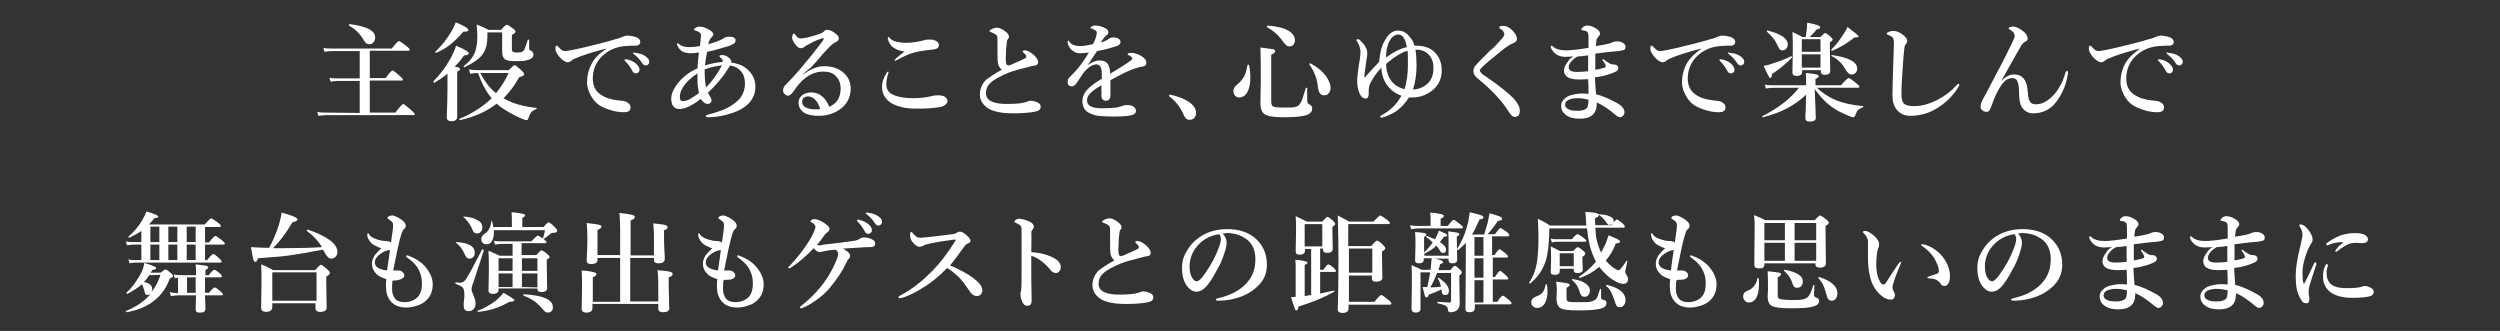 <?xml version="1.0" encoding="utf-8"?>
<!-- Generator: Adobe Illustrator 27.8.1, SVG Export Plug-In . SVG Version: 6.00 Build 0)  -->
<svg version="1.1" id="レイヤー_1" xmlns="http://www.w3.org/2000/svg" xmlns:xlink="http://www.w3.org/1999/xlink" x="0px"
	 y="0px" viewBox="0 0 695 92" style="enable-background:new 0 0 695 92;" xml:space="preserve">
<rect x="0" y="0" width="695" height="92" fill="#333333" stroke="none"/>
<style type="text/css">
	.st0{fill-rule:evenodd;clip-rule:evenodd;fill:#FFFFFF;}
</style>
<g>
	<g>
		<g>
			<path class="st0" d="M100,31.4v-8.9h-6.2c-0.5,0-1.2,0.1-1.9,0.2l-0.3-1.1c0.8,0.2,1.5,0.2,2.2,0.2h6.2v-7.6h-7.8
				c-0.5,0-1.2,0.1-2,0.2l-0.3-1.1c0.8,0.2,1.5,0.2,2.2,0.2h16.8c1.1-1.4,1.8-2.1,2-2.1s0.9,0.5,2.1,1.4c0.6,0.5,0.9,0.8,0.9,1
				s-0.1,0.3-0.4,0.3h-10.7v7.6h4.4c1-1.4,1.7-2.1,1.9-2.1c0.2,0,0.9,0.5,2,1.5c0.6,0.5,0.9,0.8,0.9,1s-0.1,0.3-0.4,0.3h-8.8v8.9
				h7.1c1.2-1.6,2-2.4,2.2-2.4s0.9,0.6,2.2,1.7c0.6,0.6,1,1,1,1.1c0,0.2-0.1,0.3-0.4,0.3H90.7c-0.6,0-1.3,0.1-2.2,0.2l-0.3-1.1
				c0.8,0.2,1.7,0.2,2.4,0.2L100,31.4L100,31.4z M104.3,10.4c0,0.6-0.2,1.1-0.5,1.4c-0.3,0.3-0.6,0.5-1.1,0.5c-0.6,0-1.1-0.3-1.5-1
				c-1-1.8-2.4-3.2-4.2-4.2V7c0-0.2,0.1-0.3,0.2-0.3C101.9,7.3,104.3,8.5,104.3,10.4z"/>
			<path class="st0" d="M124.4,20.5c-1.1,0.9-2.3,1.7-3.6,2.5l0,0c-0.2,0-0.3-0.1-0.3-0.3v-0.1c1.9-1.9,3.5-4.1,4.9-6.6
				c0.6-1.2,1.1-2.3,1.4-3.3c1.6,0.7,2.6,1.2,3,1.5c0.3,0.2,0.5,0.4,0.5,0.6c0,0.4-0.4,0.6-1.3,0.6c-0.8,1.2-1.7,2.2-2.6,3.1
				c1,0.2,1.5,0.4,1.5,0.7c0,0.2-0.3,0.5-0.8,0.7v12.5c0,0.8-0.5,1.3-1.6,1.3c-0.9,0-1.3-0.4-1.3-1.1c0.1-2.8,0.2-5.4,0.2-8
				L124.4,20.5L124.4,20.5z M130.2,8.3c0,0.2-0.1,0.3-0.3,0.4s-0.6,0.1-1.1,0.1c-2.3,2.8-4.8,4.8-7.6,5.9l0,0
				c-0.1,0-0.2-0.1-0.2-0.2v-0.1c1.8-1.7,3.2-3.5,4.4-5.5c0.6-1,1-1.9,1.3-2.7C129.1,7.2,130.2,7.9,130.2,8.3z M138.1,28.8
				c-2.8,2.2-6.2,3.7-10.2,4.6c-0.1,0-0.2-0.1-0.2-0.3c0-0.1,0-0.1,0.1-0.1c3.6-1.5,6.5-3.4,8.9-5.7c-1.6-1.8-2.8-4.2-3.8-7
				c-0.8,0-1.5,0.1-2.2,0.2l-0.3-1.2c1.1,0.2,2.1,0.2,3.1,0.2h7.9c0.9-0.9,1.5-1.4,1.7-1.4s0.8,0.5,1.8,1.4c0.5,0.5,0.8,0.8,0.8,1.1
				c0,0.2-0.1,0.4-0.3,0.5s-0.6,0.2-1.1,0.4c-1.2,2.2-2.6,4.1-4.3,5.8c2.3,1.4,5.3,2.3,9.1,2.7c0.1,0,0.1,0,0.1,0.1s0,0.2-0.1,0.2
				c-0.6,0.3-1.1,0.5-1.4,0.9c-0.2,0.3-0.5,0.7-0.7,1.4c-0.2,0.5-0.3,0.8-0.5,0.8c-0.4,0-1-0.2-1.9-0.6c-2.2-1-4.1-2.1-5.6-3.2
				C138.6,29.3,138.4,29.1,138.1,28.8z M148.3,15.2c0,0.8-0.7,1.3-2,1.6c-0.8,0.2-1.9,0.2-3.1,0.2c-1.5,0-2.6-0.2-3-0.7
				c-0.4-0.4-0.6-1.1-0.6-2.1V9h-4.1v1.1c0,2-0.4,3.6-1.2,4.8c-0.9,1.4-2.7,2.6-5.2,3.8l0,0c-0.1,0-0.2-0.1-0.2-0.2v-0.1
				c1.8-1.4,2.9-2.9,3.3-4.4c0.3-1,0.5-2.3,0.5-4c0-0.8-0.1-1.8-0.2-3.2c1.5,0.6,2.6,1.1,3.3,1.5h3.5c0.8-1,1.4-1.4,1.6-1.4
				c0.3,0,0.9,0.4,1.8,1.1c0.4,0.3,0.6,0.6,0.6,0.8s-0.1,0.3-0.2,0.4c-0.1,0.1-0.4,0.3-0.8,0.5v3.9c0,0.4,0.1,0.7,0.3,0.8
				s0.5,0.2,0.9,0.2c1,0,1.6-0.1,1.8-0.3c0.3-0.2,0.5-0.5,0.7-1.1c0.1-0.3,0.4-1,0.7-2.1c0-0.1,0.1-0.1,0.2-0.1c0.2,0,0.2,0,0.2,0.1
				v2.1c0,0.3,0,0.5,0.1,0.7c0.1,0.1,0.3,0.2,0.5,0.2C148.1,14.5,148.3,14.7,148.3,15.2z M133.5,20.3c1.3,2.4,2.7,4.3,4.4,5.6
				c1.4-1.7,2.6-3.6,3.5-5.6H133.5z"/>
			<path class="st0" d="M168.5,13.6v-0.1c-3.8,1-6.7,1.9-8.7,2.8c-0.5,0.2-0.9,0.5-1.1,0.7c-0.3,0.2-0.5,0.3-0.9,0.3
				c-0.6,0-1.4-0.5-2.3-1.5c-0.7-0.9-1.1-1.6-1.1-2.2s0.1-0.9,0.3-0.9s0.3,0.1,0.5,0.3c0.5,0.5,0.9,0.9,1.1,1
				c0.2,0.1,0.5,0.2,0.8,0.2c0,0,0.1,0,0.2,0c0.8-0.1,2.5-0.4,5-1c3.2-0.8,6.3-1.5,9.1-2.4c0.6-0.1,1.1-0.3,1.7-0.6
				c0.3-0.1,0.7-0.2,1.1-0.3c1.1,0,2,0.2,2.8,0.5c0.6,0.3,1,0.7,1,1.2c0,0.7-0.4,1-1.1,1.1c-0.1,0-0.5,0-1.2,0
				c-0.6,0-1.2,0.1-1.8,0.1c-2.8,0.2-5.1,1.3-6.9,3.2c-1.4,1.6-2.2,3.5-2.2,5.8c0,2,0.7,3.5,2.2,4.5c1.3,0.9,2.9,1.4,4.8,1.6
				c1.2,0.1,1.9,0.2,2.3,0.4c0.8,0.4,1.2,0.9,1.2,1.5c0,1-0.6,1.4-1.9,1.4c-1.9,0-3.8-0.5-5.8-1.4c-1.3-0.6-2.3-1.5-3.1-2.8
				s-1.3-2.7-1.3-4.1c0-1.8,0.4-3.5,1.2-5C165,16.5,166.4,15,168.5,13.6z M174.2,16.5c1,0.2,1.8,0.5,2.5,1.1s1.1,1.2,1.1,1.8
				c0,0.3-0.1,0.5-0.3,0.7s-0.4,0.3-0.7,0.3c-0.4,0-0.8-0.2-1-0.7c-0.6-1.1-1.2-1.9-1.9-2.6c-0.2-0.2-0.3-0.4-0.3-0.4
				c0-0.1,0-0.1,0.1-0.2c0.1,0,0.1,0,0.2,0S174.1,16.5,174.2,16.5z M176.6,14.7c1.1,0.1,2.1,0.4,2.8,0.9c0.7,0.5,1.1,1,1.1,1.5
				c0,0.4-0.1,0.6-0.3,0.8c-0.2,0.2-0.4,0.3-0.6,0.3c-0.5,0-0.8-0.2-1.1-0.7c-0.6-0.9-1.3-1.7-2.1-2.3c-0.2-0.2-0.4-0.3-0.4-0.4
				s0-0.2,0.1-0.2s0.1,0,0.2,0C176.4,14.6,176.5,14.7,176.6,14.7z"/>
			<path class="st0" d="M203.2,17.4c0.9,0.1,1.7,0.3,2.5,0.6c1.1,0.4,2,1.1,2.8,2c1,1.2,1.5,2.5,1.5,4.1c0,1.8-0.6,3.3-1.9,4.7
				c-1.1,1.1-2.6,2-4.5,2.6c-2.3,0.8-4.6,1.2-6.8,1.2c-0.4,0-0.6-0.1-0.6-0.3s0.2-0.3,0.5-0.4c2-0.5,3.7-1.1,5.1-1.7
				c1.8-0.9,3.2-1.9,4.1-3.1c0.8-1.1,1.2-2.4,1.2-3.8c0-1.7-0.5-3-1.4-3.8c-0.7-0.7-1.6-1.1-2.7-1.3c-0.5,0.7-0.8,1.2-1,1.5
				c-1.1,1.8-2.9,3.9-5.2,6.1c0.1,0.1,0.3,0.5,0.7,1.2c0.2,0.3,0.3,0.6,0.3,0.9s-0.1,0.5-0.3,0.7s-0.5,0.3-0.8,0.3s-0.6-0.1-1-0.4
				c-0.3-0.3-0.6-0.6-0.9-1c-2.4,1.9-4.4,2.8-5.9,2.8s-2.3-1-2.3-2.9c0-1,0.4-2.1,1.1-3.2c0.6-1,1.4-1.9,2.4-2.8
				c1.1-1,2.4-1.8,3.8-2.4c0.1-1.4,0.2-2.9,0.4-4.4c-0.8,0.1-1.6,0.2-2.3,0.2c-1,0-1.7-0.2-2.3-0.5c-0.5-0.3-0.9-0.7-1.2-1.3
				c-0.2-0.3-0.3-0.6-0.3-0.8s0.1-0.2,0.2-0.2c0,0,0.2,0.1,0.4,0.3c0.8,0.6,1.7,0.8,2.8,0.8c0.9,0,1.9-0.1,3-0.3
				c0-0.2,0.1-0.8,0.2-1.9c0-0.5,0.1-0.8,0.1-1c0-0.3-0.1-0.6-0.2-0.7c-0.1-0.1-0.3-0.2-0.6-0.4c-0.2-0.1-0.4-0.2-0.8-0.3
				c-0.3-0.1-0.4-0.2-0.4-0.3s0.1-0.2,0.4-0.4c0.4-0.3,0.8-0.4,1.3-0.4c0.7,0,1.6,0.3,2.6,0.9c0.7,0.4,1.1,0.8,1.1,1.3
				c0,0.2-0.2,0.5-0.6,0.9c-0.3,0.3-0.6,0.9-0.8,1.8c2.2-0.6,3.6-1.2,4.5-1.8c0.3-0.2,0.8-0.3,1.6-0.3c0.4,0,0.8,0.1,1.1,0.3
				s0.4,0.4,0.4,0.7s-0.1,0.5-0.2,0.7c-0.1,0.1-0.3,0.2-0.6,0.4c-0.4,0.3-1.6,0.7-3.5,1.2c-1.3,0.4-2.5,0.7-3.6,0.9
				c-0.3,1.3-0.5,2.6-0.6,3.8c1.4-0.5,3.1-0.8,4.9-1c0-0.1,0-0.1,0-0.2s0-0.1,0-0.2c0-0.2-0.2-0.4-0.6-0.8c-0.2-0.2-0.3-0.3-0.3-0.4
				c0-0.2,0.3-0.3,0.8-0.3c0.7,0,1.4,0.3,2,0.9c0.4,0.4,0.5,0.6,0.5,0.8C203.3,17.2,203.3,17.3,203.2,17.4z M194.3,25.9
				c-0.2-1.2-0.4-2.3-0.4-3.4c0-0.4,0-1.1,0-2.1c-1.7,1.1-3,2.3-3.8,3.5c-0.7,1-1.1,2-1.1,3c0,0.8,0.2,1.2,0.7,1.2
				c0.7,0,1.4-0.2,2-0.5C192.3,27.2,193.2,26.7,194.3,25.9z M195.9,19.3c0,0.2,0,0.3,0,0.5c0,1.7,0.1,3.2,0.4,4.5
				c1.5-1.5,3-3.5,4.4-6.1C199.1,18.3,197.5,18.7,195.9,19.3z"/>
			<path class="st0" d="M223.1,20.9L223.1,20.9c1.9-1.6,4-2.5,6.1-2.5s3.9,0.6,5.3,1.8c0.6,0.5,1.1,1.2,1.5,2
				c0.3,0.8,0.5,1.5,0.5,2.3c0,2.5-1,4.5-3,5.9c-1.7,1.2-3.7,1.8-5.9,1.8c-1.8,0-3.2-0.3-4.1-0.9c-1-0.7-1.5-1.6-1.5-2.8
				c0-0.9,0.4-1.6,1.1-2.1c0.7-0.5,1.5-0.7,2.5-0.7c1.3,0,2.4,0.5,3.4,1.5c0.7,0.7,1.2,1.6,1.5,2.5c0.9-0.4,1.6-0.9,2.1-1.5
				c0.7-0.9,1.1-2.1,1.1-3.6s-0.5-2.7-1.5-3.6c-0.8-0.8-1.9-1.1-3.4-1.1c-1.7,0-3.3,0.6-4.8,1.7c-1.1,0.8-2.3,2.1-3.4,3.8
				c-0.6,0.8-1.1,1.2-1.5,1.2c-0.3,0-0.6-0.1-0.9-0.4c-0.4-0.3-0.5-0.6-0.5-1.1s0.2-1,0.6-1.4c2.5-2.6,4.4-4.7,5.7-6.4
				c1.5-1.7,3-3.7,4.7-5.9c0.2-0.3,0.3-0.5,0.3-0.6s-0.1-0.2-0.2-0.2h-0.1c-0.7,0.2-1.8,0.6-3.1,1.3c-0.4,0.2-1,0.5-1.7,0.9
				c-0.4,0.4-0.8,0.6-1.2,0.6c-0.5,0-0.9-0.2-1.3-0.7c-0.8-0.9-1.2-1.7-1.2-2.3c0-0.3,0.1-0.5,0.2-0.8c0.1-0.2,0.2-0.3,0.3-0.3
				s0.3,0.2,0.5,0.5c0.4,0.6,0.9,0.9,1.3,0.9c1,0,2.7-0.4,5.1-1.2c0.7-0.2,1.2-0.5,1.5-0.8c0.2-0.3,0.5-0.4,0.8-0.4
				c0.8,0,1.7,0.4,2.7,1.3c0.4,0.3,0.6,0.7,0.6,1.1c0,0.3-0.2,0.6-0.5,0.8c-0.6,0.3-1,0.6-1.2,0.7c-0.9,0.8-2.3,2.2-4.1,4.4
				c-0.4,0.5-1.1,1.2-2.1,2.3C224.2,19.6,223.6,20.3,223.1,20.9z M228,30.3c-0.3-1.1-0.8-2-1.4-2.6c-0.6-0.6-1.3-0.9-1.9-0.9
				c-0.6,0-1.1,0.2-1.4,0.5c-0.2,0.3-0.3,0.6-0.3,1c0,0.7,0.3,1.2,0.9,1.5c0.7,0.4,1.6,0.6,2.8,0.6C227.3,30.4,227.7,30.4,228,30.3z
				"/>
			<path class="st0" d="M246.9,19.9c0.1,0,0.1,0.1,0.1,0.2s0,0.3-0.1,0.5c-0.3,0.8-0.5,1.8-0.5,2.8c0,1.3,0.5,2.2,1.6,2.8
				c1.3,0.7,3.3,1.1,5.8,1.1c1.9,0,3.7-0.2,5.3-0.6c0.7-0.2,1.3-0.2,1.9-0.2c0.8,0,1.5,0.2,1.9,0.6c0.3,0.3,0.5,0.6,0.5,1
				c0,0.3-0.2,0.7-0.6,1c-0.3,0.3-0.7,0.5-1.2,0.6c-0.9,0.2-2,0.3-3.1,0.4c-1.2,0.1-2.5,0.1-3.9,0.1c-2.2,0-4.1-0.3-5.7-1
				c-1.1-0.4-2.1-1.1-2.8-2.1c-0.6-0.8-0.9-1.8-0.9-3s0.4-2.4,1.2-3.7C246.6,20,246.8,19.9,246.9,19.9z M247.1,10.3
				c0.1,0,0.2,0.1,0.3,0.3c0.6,0.8,2.2,1.3,4.7,1.3c1.6,0,3.3-0.3,5.1-0.8c0.3-0.1,0.7-0.1,1.1-0.1c0.5,0,0.9,0,1.2,0.1
				c1,0.3,1.5,0.7,1.5,1.4c0,0.5-0.2,0.9-0.8,1.1c-0.2,0.1-0.9,0.2-2,0.3c-1.9,0.2-3.4,0.5-4.4,0.8c-1.1,0.3-2.4,0.9-3.9,1.7
				c-0.6,0.3-0.9,0.5-1,0.5s-0.2-0.1-0.2-0.2s0.9-1,2.8-2.4c-1.3-0.1-2.4-0.5-3.3-1.2c-0.4-0.3-0.7-0.7-1-1.3
				c-0.2-0.4-0.4-0.8-0.4-1C246.8,10.4,246.9,10.3,247.1,10.3z"/>
			<path class="st0" d="M278.5,19.4c-0.6-0.5-1-1.2-1.1-2s-0.1-2.7-0.1-5.7c0-0.8,0-1.4-0.1-1.6c-0.1-0.3-0.4-0.6-0.9-0.8
				c-0.4-0.2-0.7-0.3-0.9-0.4c-0.2-0.1-0.3-0.1-0.3-0.2c0-0.2,0.1-0.3,0.4-0.5c0.5-0.3,1.1-0.5,1.6-0.5c0.8,0,1.6,0.4,2.6,1.2
				c0.5,0.4,0.8,0.9,0.8,1.3c0,0.2-0.1,0.5-0.4,0.8c-0.1,0.1-0.2,0.4-0.2,0.8c-0.1,0.6-0.1,1.2-0.2,1.9c0,1.3-0.1,2.1-0.1,2.6
				s0,0.9,0.1,1.2c0,0.5,0.3,0.7,0.8,0.7c0.1,0,1-0.4,2.6-1.1c0.7-0.3,1.3-0.6,1.9-0.9c0.2-0.1,0.3-0.3,0.3-0.4s0-0.2-0.1-0.4
				s-0.3-0.5-0.6-0.7c-0.2-0.2-0.3-0.3-0.3-0.4c0-0.2,0.2-0.3,0.7-0.3c0.3,0,0.6,0.1,1,0.3c0.7,0.4,1.4,0.9,1.9,1.5
				c0.5,0.6,0.7,1.1,0.7,1.5c0,0.5-0.3,0.8-0.8,0.9c-0.2,0-0.8,0.1-1.9,0.4c-2.4,0.6-4.2,1.1-5.5,1.6c-2.4,1-4.1,1.9-5,2.8
				c-0.9,0.8-1.3,1.8-1.3,2.9c0,2,1.9,3,5.8,3c2.6,0,4.3-0.2,5.2-0.5c0.6-0.2,1.1-0.4,1.4-0.4c0.5,0,1,0.1,1.5,0.3
				c0.9,0.3,1.3,0.7,1.3,1.3c0,0.4-0.1,0.7-0.3,0.9c-0.2,0.2-0.6,0.4-1.1,0.5c-1.3,0.3-3.4,0.5-6.1,0.5c-2.3,0-4.2-0.2-5.6-0.7
				c-1.1-0.3-2-0.9-2.7-1.7s-1.1-1.7-1.1-2.8c0-1.6,0.6-3,1.8-4.2C275.2,21.4,276.6,20.4,278.5,19.4z"/>
			<path class="st0" d="M313.5,15.1c0-0.3,0.4-0.4,1.1-0.4c0.6,0,1.4,0.2,2.4,0.7c1.1,0.6,1.7,1.3,1.7,2.1c0,0.6-0.4,0.9-1.1,1
				c-0.3,0-0.9,0.2-1.7,0.4c-1.5,0.5-2.9,1.1-4.4,1.9c-1.7,0.9-2.7,1.4-2.8,1.5c0,0.5,0,1.3,0,2.3v1.6c0,0.5,0,0.8-0.1,1
				c-0.2,0.5-0.6,0.8-1.1,0.8c-0.9,0-1.3-0.5-1.3-1.4c0-0.1,0-0.5,0-1.1s0-1.2,0-1.8c-0.4,0.2-0.9,0.6-1.6,1
				c-0.9,0.6-1.5,1.2-1.9,1.7s-0.5,1-0.5,1.6c0,1.4,1.4,2.1,4.1,2.1c1.9,0,3.2-0.1,4.1-0.2c0.5-0.1,1.1-0.3,1.8-0.5
				c0.4-0.2,0.8-0.2,1.2-0.2c0.8,0,1.4,0.2,1.8,0.5s0.6,0.7,0.6,1.1s-0.2,0.7-0.5,0.9c-0.7,0.5-2.7,0.7-5.8,0.7
				c-1.9,0-3.3-0.1-4.2-0.2c-0.8-0.1-1.6-0.4-2.3-0.7c-1.4-0.6-2.1-1.8-2.1-3.4c0-1.4,0.7-2.7,2.1-3.9c0.8-0.7,1.9-1.5,3.3-2.3
				c0-0.4,0-0.8,0-1.4c0-1.7-0.5-2.6-1.5-2.6s-2.2,0.7-3.4,2.1c-0.1,0.1-0.8,1.1-2.1,3.1c-0.4,0.6-0.9,0.9-1.3,0.9s-0.7-0.1-0.9-0.3
				c-0.2-0.2-0.3-0.5-0.3-1s0.2-0.9,0.5-1.2c0.4-0.4,0.7-0.7,1-1c1.5-1.5,3-3.5,4.4-5.9c-0.9,0.1-1.6,0.2-2.2,0.2
				c-0.1,0-0.2,0-0.3,0c-0.8,0-1.4-0.2-2-0.7c-0.6-0.4-1-1-1.3-1.8c-0.1-0.2-0.1-0.5-0.1-0.7s0.1-0.3,0.2-0.3s0.2,0.1,0.3,0.3
				c0.5,0.8,1.5,1.2,3,1.2c0.9,0,2-0.2,3.5-0.5c0.4-0.7,0.8-1.5,1-2.5c0.1-0.4,0.1-0.7,0.1-0.8c0-0.2-0.1-0.3-0.3-0.5
				c-0.1-0.1-0.4-0.2-0.7-0.4c-0.2-0.1-0.5-0.2-0.6-0.2s-0.2-0.1-0.2-0.1s0.1-0.2,0.2-0.3c0.2-0.2,0.6-0.4,1.1-0.4
				c1.1,0,2.1,0.3,3,0.8c0.5,0.3,0.7,0.6,0.7,1.1c0,0.3-0.1,0.6-0.4,0.7c-0.3,0.3-0.6,0.5-0.8,0.8c-0.3,0.4-0.6,0.9-0.9,1.3
				c0.9-0.2,1.7-0.6,2.4-1.1c0.3-0.2,0.6-0.3,1.1-0.3c0.6,0,1.1,0.1,1.5,0.4c0.3,0.2,0.5,0.5,0.5,0.8c0,0.5-0.3,0.9-0.8,1.1
				c-1.7,0.6-3.6,1.1-5.7,1.5c-0.6,0.9-1,1.5-1.1,1.6c-0.5,0.8-1,1.6-1.6,2.3c1.3-0.8,2.3-1.3,3.3-1.3c1.2,0,2.1,0.4,2.5,1.2
				c0.3,0.5,0.5,1.4,0.5,2.5c2.7-1.6,4.4-2.7,5.1-3.2s1.1-0.8,1.1-0.9c0-0.2-0.1-0.4-0.3-0.6s-0.5-0.4-0.9-0.5
				C313.5,15.3,313.5,15.3,313.5,15.1z"/>
			<path class="st0" d="M325.2,26.9c-0.1-0.1-0.2-0.2-0.2-0.3c0-0.2,0.1-0.3,0.3-0.3c2.3,0.5,4,1.2,5.3,2.1s1.9,1.9,1.9,3
				c0,0.6-0.2,1-0.5,1.4c-0.3,0.3-0.7,0.5-1.3,0.5c-0.7,0-1.2-0.4-1.6-1.3C328.2,29.9,326.9,28.2,325.2,26.9z"/>
			<path class="st0" d="M347.2,18c0.3,1.2,0.4,2.4,0.4,3.6c0,1.7-0.3,3.1-0.9,4.1c-0.5,0.9-1.3,1.4-2.2,1.4c-0.5,0-0.9-0.2-1.2-0.6
				c-0.3-0.3-0.4-0.7-0.4-1.2c0-0.7,0.3-1.2,0.9-1.7c0.9-0.7,1.6-1.5,2.1-2.4c0.4-0.8,0.7-1.9,0.9-3.1c0-0.1,0.1-0.1,0.2-0.1
				C347.1,18,347.2,18,347.2,18z M364.8,30.1c0,0.9-0.5,1.5-1.6,1.9c-1.2,0.4-3.4,0.6-6.6,0.6c-2.6,0-4.3-0.3-5.1-0.9
				c-0.7-0.5-1.1-1.5-1.1-2.9l0.1-6.5c0-3.5,0-6.6-0.1-9.1c2,0.3,3.2,0.4,3.6,0.5s0.5,0.3,0.5,0.5c0,0.4-0.4,0.7-1.1,1v12.9
				c0,0.6,0.1,1,0.2,1.2c0.2,0.3,0.5,0.4,1.1,0.5c0.4,0.1,1.4,0.1,2.8,0.1c1.1,0,1.8,0,2.2-0.1c0.5-0.1,0.9-0.2,1.2-0.4
				c0.4-0.3,0.8-0.9,1.1-1.7c0.2-0.6,0.5-1.6,1-3.2c0-0.1,0.1-0.1,0.2-0.1c0.2,0,0.2,0,0.2,0.1v3.4c0,0.4,0.1,0.7,0.2,0.8
				c0.1,0.1,0.3,0.3,0.7,0.5C364.6,29.4,364.8,29.7,364.8,30.1z M360,11.2c0,0.5-0.2,0.9-0.5,1.3c-0.3,0.3-0.6,0.4-1,0.4
				s-0.7-0.1-0.9-0.3s-0.7-0.7-1.4-1.7c-1.1-1.4-2.4-2.5-3.9-3.3c0,0-0.1-0.1-0.1-0.2c0-0.2,0.1-0.3,0.2-0.3
				c2.6,0.2,4.6,0.7,5.9,1.5C359.4,9.3,360,10.2,360,11.2z M369.9,24.4c0,0.7-0.2,1.2-0.6,1.6c-0.3,0.4-0.7,0.5-1.2,0.5
				s-0.9-0.2-1.2-0.6c-0.3-0.4-0.5-1.2-0.6-2.4c-0.3-2-1.1-3.9-2.3-5.6l0,0c0-0.2,0.1-0.3,0.3-0.3l0,0c1.9,1,3.3,2.2,4.3,3.5
				C369.4,22.3,369.9,23.4,369.9,24.4z"/>
			<path class="st0" d="M393.2,12.7c0.2,0,0.5,0,0.9,0c1.9,0.1,3.5,0.6,4.6,1.7c1.4,1.3,2.1,3,2.1,5.2c0,2.3-0.9,4.2-2.7,5.6
				c-1.7,1.3-3.5,1.9-5.5,1.9h-0.9c-1.1,1.7-2.4,3.1-4,4.1c-0.7,0.4-1.5,0.8-2.3,1.1c-0.7,0.3-1.1,0.4-1.4,0.4
				c-0.2,0-0.3-0.1-0.3-0.3c0-0.1,0.2-0.3,0.6-0.5c2.4-1.3,4.1-3.1,5.3-5.3c-1.5-0.5-2.8-1.4-3.9-2.8c-1-1.3-1.6-3-1.7-5
				c-1.2,1.3-2.2,2.7-3,4.2c-0.3,0.6-0.5,1.3-0.5,2.1c0,0.2,0,0.4,0,0.7c0,0.1,0,0.2,0,0.3c0,0.4-0.1,0.7-0.2,0.9
				c-0.1,0.3-0.4,0.4-0.7,0.4c-0.5,0-0.9-0.3-1.3-0.8c-0.7-1.1-1-2.5-1-4.2c0-0.9,0.2-2.5,0.5-4.6c0.3-1.5,0.4-2.6,0.4-3.4
				c0-0.9-0.3-1.9-0.9-2.8c-0.1-0.2-0.2-0.3-0.2-0.4c0-0.2,0.1-0.3,0.3-0.3c0.3,0,0.6,0.1,0.8,0.4c1.2,1.1,1.9,2.3,1.9,3.4
				c0,0.1,0,0.1,0,0.2c0,0.4-0.1,1.1-0.3,2.3c-0.3,1.9-0.5,3.4-0.5,4.4h0.1c1.2-1.5,2.6-2.9,4-4.4c0.2-2.3,0.6-4.3,1.5-5.8
				c1-1.9,2.2-2.9,3.7-2.9c1.4,0,2.5,0.6,3.3,1.8C392.7,11.1,393,11.9,393.2,12.7z M391.1,13.1c-0.4-2.4-1.2-3.5-2.4-3.5
				c-0.5,0-1,0.2-1.6,0.7c-0.5,0.5-0.8,1-1.1,1.7c-0.4,1.1-0.7,2.4-0.7,4C387.3,14.5,389.3,13.5,391.1,13.1z M391.3,14.1
				c-1.7,0.5-3.7,1.7-6,3.7c0.2,3.8,1.9,6.2,5.2,7c0.6-2.2,0.9-4.4,0.9-6.6C391.4,16.3,391.4,14.9,391.3,14.1z M392.8,24.9
				c1.5-0.1,2.9-0.6,4-1.6s1.7-2.4,1.7-4.4c0-1.5-0.4-2.7-1.2-3.6c-0.9-1-2.1-1.5-3.6-1.5c-0.1,0-0.2,0-0.2,0
				c0.2,1.3,0.3,2.7,0.3,4.4C393.8,20.5,393.5,22.8,392.8,24.9z"/>
			<path class="st0" d="M417.4,10.9c0.6-0.6,0.8-1.1,0.8-1.5c0-0.2-0.1-0.4-0.3-0.7c-0.1-0.2-0.4-0.4-0.8-0.7
				c-0.2-0.1-0.3-0.2-0.3-0.4c0-0.3,0.4-0.4,1.1-0.4c1,0,2.1,0.6,3.1,1.9c0.5,0.6,0.7,1.2,0.7,1.7s-0.3,0.9-0.8,1.1
				c-0.9,0.3-2.1,1.1-3.6,2.3c-2.6,2.1-4.3,3.5-5.2,4.4c-0.5,0.5-0.7,0.8-0.7,1s0.1,0.4,0.4,0.7c0.2,0.3,0.8,0.7,1.6,1.2
				c3.6,2.5,6.1,4.5,7.4,5.9c1.2,1.3,1.7,2.4,1.7,3.3c0,0.6-0.1,1.1-0.3,1.3c-0.2,0.3-0.6,0.5-1.2,0.5c-0.4,0-1-0.5-1.6-1.5
				c-1.9-3-4.7-6-8.5-9.1c-0.9-0.7-1.3-1.4-1.3-2.1c0-0.6,0.2-1.1,0.6-1.6s1.7-1.8,4-4.1C415.3,13.3,416.3,12.1,417.4,10.9z"/>
			<path class="st0" d="M437.4,15.7c-0.7,0-1.4,0.1-2.2,0.1c-1.9,0-3.2-0.8-4-2.4c-0.1-0.2-0.1-0.3-0.1-0.4c0-0.2,0.1-0.3,0.3-0.3
				c0.1,0,0.2,0.1,0.3,0.2c0.7,0.7,1.9,1.1,3.7,1.1c1.2,0,3.2-0.2,6.2-0.7c0-1.3,0-2.3,0-2.9c0-0.8-0.1-1.3-0.3-1.5
				c-0.2-0.2-0.5-0.3-0.8-0.4c-0.2,0-0.4-0.1-0.7-0.1c-0.1,0-0.2-0.1-0.2-0.2s0.1-0.3,0.4-0.6s0.7-0.5,1.2-0.5
				c0.7,0,1.5,0.2,2.3,0.7c0.9,0.5,1.3,1,1.3,1.5c0,0.3-0.1,0.6-0.4,0.8c-0.3,0.4-0.5,0.7-0.6,1.1c0,0.2,0,0.5-0.1,0.9
				c0,0.3,0,0.5-0.1,0.7c0.9-0.1,1.9-0.3,2.9-0.5c0.8-0.2,1.3-0.3,1.7-0.5c0.3-0.2,0.8-0.3,1.5-0.3c0.6,0,1.1,0.2,1.6,0.5
				c0.4,0.3,0.6,0.6,0.6,1c0,0.5-0.2,0.8-0.5,0.9s-0.8,0.2-1.5,0.3c-2.7,0.2-4.8,0.5-6.4,0.7c0,0.7,0,1.4,0,2.2s0,1.5,0,2.3
				c1.1-0.2,2-0.4,2.6-0.6c0.2-0.1,0.3-0.2,0.3-0.4c0-0.1-0.1-0.3-0.2-0.6c0-0.1-0.3-0.5-0.7-1.1c0-0.1,0-0.1,0-0.2s0-0.1,0.1-0.1
				s0.1,0,0.2,0.1c0.5,0.4,1.1,0.8,1.6,1.1c0.3,0.2,0.6,0.3,0.9,0.3h0.2c0.9,0,1.4,0.4,1.4,1.1c0,0.3-0.2,0.5-0.5,0.8
				c-0.2,0.1-0.6,0.3-1.1,0.5c-1.5,0.6-3.2,1-4.9,1.2c0,0.6,0.1,2.2,0.3,4.7c1.7,0.4,3.8,1.3,6.1,2.6c1.2,0.7,1.8,1.5,1.8,2.4
				c0,0.4-0.1,0.7-0.4,1c-0.2,0.2-0.5,0.4-0.8,0.4c-0.4,0-0.7-0.2-1.1-0.5c-2.1-1.8-3.9-3-5.4-3.6c0,0.2,0,0.3,0,0.4
				c0,2.7-1.6,4.1-4.7,4.1c-1.6,0-2.9-0.3-3.8-1c-1-0.7-1.4-1.6-1.4-2.6c0-0.9,0.5-1.7,1.5-2.4c0.6-0.4,1.6-0.7,2.9-0.9
				c0.4-0.1,0.9-0.1,1.5-0.1c0.5,0,1.1,0,1.7,0.1c0-1.5,0-2.8-0.1-4.1c-0.5,0-1.3,0.1-2.4,0.1c-2.9,0-4.3-0.8-4.3-2.5
				c0-0.8,0.4-1.6,1.1-2.5C436.1,16.6,436.6,16.2,437.4,15.7z M441.6,27.7c-1-0.2-1.9-0.4-2.8-0.4c-0.2,0-0.5,0-0.7,0
				c-1.1,0.1-1.8,0.3-2.3,0.6c-0.5,0.3-0.7,0.7-0.7,1.2c0,0.6,0.3,1,1,1.3c0.5,0.3,1.3,0.4,2.6,0.4c1.2,0,2-0.3,2.5-0.8
				C441.4,29.7,441.6,28.9,441.6,27.7z M438.6,15.7c-0.6,0.3-1.2,0.7-1.7,1.3c-0.6,0.6-0.8,1.2-0.8,1.7c0,0.9,0.8,1.3,2.4,1.3
				c0.9,0,1.9-0.1,3-0.2c0-1.9,0-3.4,0-4.4c-0.4,0-0.9,0.1-1.5,0.2C439.3,15.6,438.9,15.7,438.6,15.7z"/>
			<path class="st0" d="M472.9,13.6v-0.1c-3.8,1-6.7,1.9-8.7,2.8c-0.5,0.2-0.9,0.5-1.1,0.7c-0.3,0.2-0.5,0.3-0.9,0.3
				c-0.6,0-1.4-0.5-2.3-1.5c-0.7-0.9-1.1-1.6-1.1-2.2s0.1-0.9,0.3-0.9s0.3,0.1,0.5,0.3c0.5,0.5,0.9,0.9,1.1,1s0.5,0.2,0.8,0.2
				c0,0,0.1,0,0.2,0c0.8-0.1,2.5-0.4,5-1c3.2-0.8,6.3-1.5,9.1-2.4c0.6-0.1,1.1-0.3,1.7-0.6c0.3-0.1,0.7-0.2,1.1-0.3
				c1.1,0,2,0.2,2.8,0.5c0.6,0.3,1,0.7,1,1.2c0,0.7-0.4,1-1.1,1.1c-0.1,0-0.5,0-1.2,0c-0.6,0-1.2,0.1-1.8,0.1
				c-2.8,0.2-5.1,1.3-6.9,3.2c-1.4,1.6-2.2,3.5-2.2,5.8c0,2,0.7,3.5,2.2,4.5c1.3,0.9,2.9,1.4,4.8,1.6c1.2,0.1,1.9,0.2,2.3,0.4
				c0.8,0.4,1.2,0.9,1.2,1.5c0,1-0.6,1.4-1.9,1.4c-1.9,0-3.8-0.5-5.8-1.4c-1.3-0.6-2.3-1.5-3.1-2.8c-0.8-1.3-1.3-2.7-1.3-4.1
				c0-1.8,0.4-3.5,1.2-5C469.5,16.5,470.9,15,472.9,13.6z M478.6,16.5c1,0.2,1.8,0.5,2.5,1.1s1.1,1.2,1.1,1.8c0,0.3-0.1,0.5-0.3,0.7
				c-0.2,0.2-0.4,0.3-0.7,0.3c-0.4,0-0.8-0.2-1-0.7c-0.6-1.1-1.2-1.9-1.9-2.6c-0.2-0.2-0.3-0.4-0.3-0.4c0-0.1,0-0.1,0.1-0.2
				c0.1,0,0.1,0,0.2,0C478.4,16.5,478.5,16.5,478.6,16.5z M481,14.7c1.1,0.1,2.1,0.4,2.8,0.9c0.7,0.5,1.1,1,1.1,1.5
				c0,0.4-0.1,0.6-0.3,0.8c-0.2,0.2-0.4,0.3-0.6,0.3c-0.5,0-0.8-0.2-1.1-0.7c-0.6-0.9-1.3-1.7-2.1-2.3c-0.2-0.2-0.4-0.3-0.4-0.4
				s0-0.2,0.1-0.2s0.1,0,0.2,0C480.8,14.6,480.9,14.7,481,14.7z"/>
			<path class="st0" d="M504.5,24.8c0,1,0.1,2.7,0.2,5.1c0,1.5,0.1,2.4,0.1,2.8c0,0.8-0.6,1.1-1.7,1.1c-0.8,0-1.2-0.3-1.2-1
				c0-0.1,0-1,0.1-2.7c0-1.5,0.1-2.8,0.1-3.8c-3.1,3-7.1,5.1-12,6.3c-0.1,0-0.2,0-0.2-0.2v-0.1c4.4-2.2,7.8-4.8,10.2-7.9H493
				c-0.6,0-1.3,0.1-2.1,0.2l-0.3-1.1c0.8,0.2,1.6,0.2,2.3,0.2h9.2v-0.8c0-0.9,0-1.8-0.1-2.6c1.6,0.1,2.6,0.3,3,0.4s0.6,0.3,0.6,0.5
				c0,0.3-0.3,0.5-0.9,0.7v1.8h7.1c1.2-1.4,1.9-2,2.2-2c0.2,0,0.9,0.5,2,1.4c0.6,0.5,0.9,0.8,0.9,1s-0.1,0.3-0.4,0.3h-11.4
				c1.5,1.4,3.2,2.6,5.2,3.4c2.1,0.9,4.6,1.4,7.6,1.7c0.1,0,0.1,0,0.1,0.1s0,0.2-0.1,0.2c-0.7,0.3-1.2,0.6-1.4,0.8s-0.5,0.8-0.8,1.6
				c-0.1,0.2-0.2,0.4-0.5,0.4c-0.2,0-0.6-0.1-1.3-0.4c-1.4-0.6-2.7-1.2-3.8-1.9s-2.1-1.5-3-2.4C506.3,27.1,505.5,26.1,504.5,24.8z
				 M498.2,16c-1.5,1.5-3.3,3.1-5.6,4.6c0,0.7-0.2,1.1-0.5,1.1c-0.2,0-0.8-1.1-1.8-3.4c0.8-0.1,1.6-0.3,2.3-0.6
				c1.7-0.5,3.6-1.2,5.4-2.1l0,0c0.1,0,0.1,0.1,0.1,0.2C498.2,15.9,498.2,16,498.2,16z M497,12.4c0,0.5-0.2,0.9-0.5,1.2
				s-0.6,0.4-1,0.4s-0.6-0.1-0.8-0.4c-0.2-0.2-0.4-0.7-0.8-1.5c-0.5-1.1-1.5-2.2-2.7-3.3V8.7c0-0.2,0.1-0.3,0.2-0.2
				C495.1,9.4,497,10.7,497,12.4z M501,19.4V20c0,0.7-0.5,1.1-1.6,1.1c-0.7,0-1.1-0.3-1.1-0.8l0.1-6.9c0-1.7,0-3.2-0.1-4.5
				c1.1,0.5,2.1,1,2.8,1.4h0.9c0.1-0.6,0.2-1.4,0.3-2.3c0-0.3,0.1-0.9,0.1-1.7c1.6,0.3,2.7,0.6,3.1,0.8c0.3,0.1,0.5,0.3,0.5,0.5
				c0,0.3-0.3,0.5-1,0.6c-0.6,0.8-1.3,1.5-1.9,2.1h3c0.7-0.8,1.1-1.1,1.3-1.1s0.7,0.3,1.5,1c0.4,0.4,0.6,0.7,0.6,0.8
				c0,0.2-0.3,0.4-0.8,0.8V13l0.1,6.8c0,0.6-0.5,1-1.5,1c-0.7,0-1.1-0.3-1.1-0.8v-0.5H501V19.4z M506.1,14.4v-3.5h-5.2v3.5H506.1z
				 M506.1,18.8v-3.7h-5.2v3.7H506.1z M516.7,10.1c0,0.2-0.3,0.3-0.8,0.3c-0.2,0-0.3,0-0.4,0c-1.7,1.5-3.8,2.7-6.1,3.7
				c0,0,0,0-0.1,0c-0.2,0-0.2-0.1-0.2-0.2c0,0,0,0,0-0.1c1.1-1.1,2.1-2.3,3-3.7c0.6-0.9,1.1-1.7,1.5-2.6
				C515.7,9.1,516.7,9.9,516.7,10.1z M516.3,19.1c0,0.5-0.2,0.9-0.5,1.2c-0.3,0.3-0.6,0.4-1,0.4s-0.7-0.1-1-0.4s-0.6-0.7-1-1.4
				c-0.8-1.4-2-2.5-3.6-3.3c0,0-0.1,0-0.1-0.1s0.1-0.2,0.2-0.2C514,16,516.3,17.2,516.3,19.1z"/>
			<path class="st0" d="M529.8,12.3c-0.2,0.3-0.3,0.5-0.3,0.5c-0.1,0.5-0.3,2.2-0.5,5.3c-0.2,3.2-0.4,5.7-0.4,7.8
				c0,1.5,0.2,2.4,0.7,2.9s1.5,0.7,2.9,0.7c2,0,4.2-0.6,6.5-1.8c2.1-1.1,3.8-2.4,5.2-4c0.2-0.3,0.4-0.4,0.5-0.4
				c0.2,0,0.3,0.1,0.3,0.3c0,0.1-0.1,0.4-0.4,0.8c-1.3,2.1-3.1,3.9-5.2,5.3c-1.2,0.8-2.4,1.4-3.6,1.8c-1.3,0.4-2.8,0.7-4.4,0.7
				c-1.7,0-2.9-0.6-3.8-1.7c-0.8-1-1.2-2.3-1.2-3.9c0,0,0-0.1,0-0.2c0-1.8,0.1-4.5,0.2-7.9c0.1-3,0.2-5.2,0.2-6.6
				c0-0.6-0.1-1-0.2-1.3c-0.2-0.3-0.5-0.5-0.9-0.7c-0.6-0.2-0.9-0.4-0.9-0.5c0-0.2,0.2-0.4,0.5-0.5c0.4-0.2,0.8-0.3,1.4-0.3
				c0.9,0,1.8,0.4,2.9,1.3c0.6,0.5,0.9,1,0.9,1.5C530.3,11.6,530.1,11.9,529.8,12.3z"/>
			<path class="st0" d="M556.3,22.6c1.2-1.3,2.4-1.9,3.6-1.9c2.4,0,3.6,1.6,3.8,4.7c0.1,1.2,0.2,2.1,0.5,2.6c0.3,0.7,0.9,1,1.8,1
				c1.7,0,3.4-0.9,5.1-2.8c1.3-1.5,2.4-3.5,3.1-6c0.1-0.3,0.3-0.5,0.4-0.5c0.2,0,0.3,0.2,0.3,0.5c0,0.2-0.1,0.8-0.3,1.7
				c-0.2,0.9-0.4,1.6-0.6,2.1c-0.8,2.1-1.8,3.8-3.1,5.2c-1.6,1.6-3.5,2.3-5.7,2.3c-1.4,0-2.4-0.6-3.2-1.8c-0.4-0.7-0.7-2.1-0.7-3.9
				c0-1.6-0.2-2.7-0.5-3.3c-0.3-0.6-0.8-0.8-1.4-0.8c-1.1,0-2.2,0.7-3.1,2.1c-0.9,1.3-1.8,3.1-2.6,5.5c-0.3,0.8-0.6,1.3-0.7,1.5
				c-0.2,0.2-0.5,0.3-0.7,0.3c-0.6,0-1-0.2-1.3-0.5s-0.4-0.6-0.4-0.9c0-0.5,0.1-0.9,0.2-1.2c0.3-0.7,0.7-1.4,1.1-2.1
				c0.6-1.2,1.7-3.1,3.1-5.9c0.8-1.5,1.4-2.6,1.7-3.2c1.9-3.8,3-6,3.3-6.8c0.1-0.2,0.1-0.4,0.1-0.5c0-0.3-0.1-0.6-0.3-0.9
				c-0.3-0.4-0.7-0.7-1.1-0.9c-0.2-0.1-0.3-0.2-0.3-0.3c0-0.3,0.4-0.5,1.3-0.5c0.8,0,1.8,0.5,2.9,1.4c0.7,0.6,1.1,1.3,1.1,1.9
				c0,0.4-0.2,0.7-0.7,0.9c-0.3,0.1-0.6,0.4-1,0.9C561,14.3,559.1,17.5,556.3,22.6L556.3,22.6z"/>
			<path class="st0" d="M594.8,13.6v-0.1c-3.8,1-6.7,1.9-8.7,2.8c-0.5,0.2-0.9,0.5-1.1,0.7c-0.3,0.2-0.5,0.3-0.9,0.3
				c-0.6,0-1.4-0.5-2.3-1.5c-0.7-0.9-1.1-1.6-1.1-2.2s0.1-0.9,0.3-0.9s0.3,0.1,0.5,0.3c0.5,0.5,0.9,0.9,1.1,1
				c0.2,0.1,0.5,0.2,0.8,0.2c0,0,0.1,0,0.2,0c0.8-0.1,2.5-0.4,5-1c3.2-0.8,6.3-1.5,9.1-2.4c0.6-0.1,1.1-0.3,1.7-0.6
				c0.3-0.1,0.7-0.2,1.1-0.3c1.1,0,2,0.2,2.8,0.5c0.6,0.3,1,0.7,1,1.2c0,0.7-0.4,1-1.1,1.1c-0.1,0-0.5,0-1.2,0
				c-0.6,0-1.2,0.1-1.8,0.1c-2.8,0.2-5.1,1.3-6.9,3.2c-1.4,1.6-2.2,3.5-2.2,5.8c0,2,0.7,3.5,2.2,4.5c1.3,0.9,2.9,1.4,4.8,1.6
				c1.2,0.1,1.9,0.2,2.3,0.4c0.8,0.4,1.2,0.9,1.2,1.5c0,1-0.6,1.4-1.9,1.4c-1.9,0-3.8-0.5-5.8-1.4c-1.3-0.6-2.3-1.5-3.1-2.8
				s-1.3-2.7-1.3-4.1c0-1.8,0.4-3.5,1.2-5C591.4,16.5,592.8,15,594.8,13.6z M600.5,16.5c1,0.2,1.8,0.5,2.5,1.1s1.1,1.2,1.1,1.8
				c0,0.3-0.1,0.5-0.3,0.7s-0.4,0.3-0.7,0.3c-0.4,0-0.8-0.2-1-0.7c-0.6-1.1-1.2-1.9-1.9-2.6c-0.2-0.2-0.3-0.4-0.3-0.4
				c0-0.1,0-0.1,0.1-0.2c0.1,0,0.1,0,0.2,0S600.4,16.5,600.5,16.5z M602.9,14.7c1.1,0.1,2.1,0.4,2.8,0.9c0.7,0.5,1.1,1,1.1,1.5
				c0,0.4-0.1,0.6-0.3,0.8c-0.2,0.2-0.4,0.3-0.6,0.3c-0.5,0-0.8-0.2-1.1-0.7c-0.6-0.9-1.3-1.7-2.1-2.3c-0.2-0.2-0.4-0.3-0.4-0.4
				s0-0.2,0.1-0.2s0.1,0,0.2,0C602.7,14.6,602.8,14.7,602.9,14.7z"/>
		</g>
		<g>
			<path class="st0" d="M41.9,75.8h2.8c0.7-0.6,1.1-0.9,1.3-0.9s0.7,0.3,1.5,1c0.4,0.4,0.6,0.6,0.6,0.8c0,0.3-0.3,0.5-0.9,0.7
				c-1.8,5.1-5.8,8.3-12,9.4c-0.2,0-0.2-0.1-0.2-0.3c0,0,0-0.1,0.1-0.1c2.8-1.1,5.1-2.7,6.8-4.7C41.6,81.9,41.3,82,41,82
				s-0.5-0.1-0.6-0.3c-0.1-0.2-0.2-0.5-0.3-1c-0.2-0.7-0.4-1.3-0.6-1.7c-1,0.9-2.4,1.8-4.1,2.7l0,0c-0.2,0-0.2-0.1-0.2-0.3v-0.1
				c1.4-1.2,2.6-2.9,3.7-4.8c0.7-1.2,1.1-2.3,1.2-3.4c2.2,0.6,3.3,1.1,3.3,1.4s-0.3,0.5-1,0.5C42.2,75.3,42.1,75.5,41.9,75.8z
				 M41.4,62.4h15.5c1-1.1,1.6-1.7,1.8-1.7c0.2,0,0.8,0.4,1.9,1.2c0.5,0.4,0.8,0.7,0.8,0.9s-0.1,0.3-0.4,0.3h-4v4.3h1.1
				c0.9-1.2,1.5-1.8,1.8-1.8c0.2,0,0.8,0.4,1.8,1.2c0.5,0.4,0.8,0.7,0.8,0.9c0,0.2-0.1,0.3-0.4,0.3H57v4.3h0.6
				c0.9-1.2,1.5-1.7,1.7-1.7c0.2,0,0.8,0.4,1.6,1.2c0.5,0.4,0.7,0.7,0.7,0.9c0,0.2-0.1,0.3-0.4,0.3H37.7c-0.5,0-1,0.1-1.7,0.2
				l-0.3-1.1c0.7,0.2,1.4,0.2,2.1,0.2h1.5V68h-2.2c-0.5,0-1.1,0.1-1.8,0.2L35,67.1c0.8,0.2,1.5,0.2,2.1,0.2h2.2v-3.1
				c-1,0.7-2.1,1.3-3.4,1.9l0,0c-0.1,0-0.2-0.1-0.2-0.2v-0.1c1.4-1.2,2.7-2.7,3.8-4.5c0.5-0.9,0.9-1.7,1.2-2.5
				c2.2,0.6,3.3,1.1,3.3,1.4c0,0.3-0.3,0.4-1,0.4C42.3,61.4,41.8,62,41.4,62.4z M41.5,76.5c-0.5,0.8-1,1.4-1.5,1.9
				c1.6,0.3,2.3,1,2.3,1.9c0,0.4-0.1,0.7-0.2,0.9c1.2-1.5,2-3.1,2.5-4.8L41.5,76.5L41.5,76.5z M44.3,67.3V63h-2.5v4.3H44.3z
				 M44.3,72.3V68h-2.5v4.3H44.3z M49.3,67.3V63h-2.5v4.3H49.3z M49.3,72.3V68h-2.5v4.3H49.3z M49.5,81.5v-4.3c-0.1,0-0.2,0-0.5,0.1
				c-0.2,0-0.3,0-0.4,0.1l-0.3-1.1c0.9,0.2,1.7,0.2,2.5,0.2h3.7v-0.3c0-0.9,0-1.8-0.1-2.7c1.6,0.2,2.6,0.3,3,0.4
				c0.3,0.1,0.5,0.3,0.5,0.5s-0.3,0.4-0.8,0.7v1.4H58c0.8-1,1.3-1.5,1.6-1.5c0.2,0,0.7,0.3,1.5,1c0.4,0.4,0.6,0.6,0.6,0.8
				c0,0.2-0.1,0.3-0.4,0.3H57c0,1.9,0,3.4,0,4.3h1.1c0.8-1,1.4-1.5,1.6-1.5s0.8,0.4,1.6,1.1c0.4,0.4,0.7,0.7,0.7,0.8
				c0,0.2-0.1,0.3-0.4,0.3H57c0,0.6,0,1.4,0.1,2.4c0,0.7,0,1.1,0,1.3c0,0.4-0.1,0.7-0.4,0.9c-0.3,0.2-0.7,0.2-1.4,0.2
				c-0.6,0-0.9-0.3-0.9-0.9c0-0.2,0-1.5,0.1-3.9h-4.8c-0.6,0-1.3,0.1-2.2,0.2l-0.3-1.1C47.9,81.4,48.8,81.5,49.5,81.5z M54.4,67.3
				V63h-2.5v4.3H54.4z M54.4,72.3V68h-2.5v4.3H54.4z M52,77.1v4.3h2.4c0-0.6,0-1.6,0-2.8v-1.5H52z"/>
			<path class="st0" d="M89.8,69.4c-4.1,0.8-7.2,1.3-9.3,1.6c-2,0.3-4.9,0.5-8.8,0.8c-0.2,0.7-0.4,1-0.7,1s-0.5-0.3-0.6-0.8
				s-0.4-1.6-0.6-3.3c1.5,0.1,3.2,0.2,5,0.2c1.1-1.9,2-4.1,2.8-6.6c0.4-1.4,0.6-2.5,0.7-3.2c2.9,0.8,4.4,1.4,4.4,1.9
				c0,0.4-0.5,0.6-1.4,0.8c-1.7,2.9-3.5,5.3-5.4,7.2h2.2c4.7,0,8.5-0.1,11.4-0.3c-1-1.7-2.4-3.2-4.2-4.5v-0.1c0-0.2,0.1-0.3,0.2-0.3
				l0,0c5.5,1.9,8.3,4,8.3,6.2c0,0.6-0.2,1.1-0.5,1.4c-0.3,0.3-0.7,0.5-1.1,0.5c-0.4,0-0.8-0.1-1-0.4C90.8,71.2,90.4,70.5,89.8,69.4
				z M88,84.3H75.7v1.1c0,0.8-0.6,1.3-1.8,1.3c-0.8,0-1.3-0.4-1.3-1.1l0.1-7.3c0-1.9,0-3.5-0.1-4.8c1.1,0.4,2.2,0.9,3.3,1.6h11.7
				c0.9-1,1.4-1.5,1.6-1.5S90,74,91,74.9c0.5,0.4,0.7,0.8,0.7,1c0,0.3-0.3,0.6-1,1v1.4l0.1,7.2c0,0.8-0.6,1.2-1.8,1.2
				c-0.9,0-1.3-0.4-1.3-1.1v-1.3C87.7,84.3,88,84.3,88,84.3z M88,83.6v-7.9H75.7v7.9H88z"/>
			<path class="st0" d="M109.1,78c-0.1,0.8-0.1,1.6-0.1,2.4c0,1.1,0.3,1.9,0.8,2.6c0.6,0.7,1.5,1,2.6,1c1.5,0,2.8-0.5,3.7-1.4
				c0.8-0.8,1.2-2.1,1.2-3.8c0-1.6-0.4-3.1-1.3-4.5c-0.6-0.9-1.5-1.8-2.8-2.7c-0.2-0.1-0.3-0.3-0.3-0.4s0.1-0.2,0.2-0.2
				s0.2,0,0.5,0.1c1.8,0.7,3.3,1.6,4.4,2.8c1.5,1.7,2.3,3.4,2.3,5.1c0,1.9-0.6,3.4-1.8,4.5c-0.7,0.7-1.6,1.2-2.7,1.5
				c-0.9,0.3-1.9,0.5-2.8,0.5c-2,0-3.5-0.6-4.5-1.9c-0.8-1-1.2-2.3-1.2-4c0-0.6,0-1.2,0.1-2c-1.2-0.4-2.2-0.8-2.8-1.5
				c-0.8-0.8-1.2-1.7-1.2-2.8c0-0.8,0.3-1.6,0.8-2.4c0.4-0.5,1-1.1,1.8-1.9c-0.5-0.1-1.1-0.4-1.7-0.7c-0.6-0.3-1-0.6-1.3-1
				c-0.6-0.7-0.9-1.3-0.9-2c0-0.3,0.1-0.5,0.2-0.5s0.2,0.2,0.4,0.5c0.5,0.7,1.6,1.2,3.4,1.6c0.3,0,0.6,0.1,0.9,0.1s0.5,0,0.5,0
				c0.5,0.1,0.9,0.2,1.2,0.4c0.4-2.7,0.6-4.3,0.6-4.7s-0.1-0.8-0.3-1c-0.1-0.2-0.5-0.4-0.9-0.7c-0.3-0.2-0.4-0.3-0.4-0.4
				c0-0.1,0.1-0.3,0.4-0.5c0.2-0.1,0.6-0.2,1-0.2c0.3,0,0.8,0.2,1.4,0.5c0.5,0.3,1.1,0.6,1.5,1c0.6,0.5,0.8,0.9,0.8,1.4
				c0,0.4-0.2,0.7-0.5,0.9c-0.2,0.1-0.4,0.5-0.6,1c-0.7,2-1.4,5.5-2.4,10.5c0.2,0,0.5,0,0.8,0s0.5,0,0.7,0c0.5,0,0.8,0.2,1.1,0.4
				c0.3,0.3,0.5,0.6,0.5,1c0,0.3-0.1,0.5-0.4,0.7c-0.2,0.2-0.5,0.3-0.8,0.4c-0.5,0.2-1.2,0.3-1.7,0.3C109.3,78,109.2,78,109.1,78z
				 M108.4,69.5c-0.3,0-0.5,0.1-0.6,0.1c-0.3,0.1-0.7,0.2-1.1,0.4c-0.6,0.3-1.1,0.7-1.5,1c-0.7,0.7-1,1.3-1,1.9c0,1.3,1.1,2,3.4,2.3
				C108,72.8,108.2,70.9,108.4,69.5z"/>
			<path class="st0" d="M134.5,69.6c-0.6,1.8-1.1,3.6-1.7,5.2c-0.6,1.8-0.9,2.8-1,3.1c0,0.1-0.1,0.4-0.3,0.8
				c-0.3,0.8-0.4,1.3-0.4,1.7c0,0.4,0.2,1,0.6,1.9s0.5,1.6,0.5,2.1c0,0.7-0.2,1.2-0.6,1.6c-0.4,0.4-0.8,0.5-1.3,0.5
				c-1,0-1.4-0.5-1.4-1.6c0-0.3,0-0.8,0.1-1.5c0.1-0.6,0.1-1.1,0.1-1.5c0-1-0.2-1.7-0.5-2s-0.9-0.6-1.9-1c-0.1,0-0.1-0.1-0.1-0.2
				c0-0.2,0-0.3,0.1-0.2c0.8,0.1,1.2,0.1,1.2,0.1c0.6,0,1.1-0.3,1.5-0.8c0.9-1.3,2.4-4.1,4.6-8.4l0.1-0.1h0.1
				C134.5,69.5,134.5,69.6,134.5,69.6z M132,70.3c0,0.5-0.2,0.9-0.5,1.2c-0.3,0.3-0.6,0.4-1,0.4s-0.7-0.2-0.9-0.5
				c-0.2-0.2-0.4-0.7-0.7-1.3c-0.4-0.9-1.1-1.8-2.1-2.6l-0.1-0.1c0-0.1,0.1-0.1,0.2-0.1C130.4,67.5,132,68.5,132,70.3z M134.1,63.2
				c0,0.6-0.2,1-0.5,1.3c-0.2,0.2-0.5,0.4-0.9,0.4s-0.8-0.1-1-0.4c-0.2-0.2-0.4-0.7-0.7-1.4c-0.5-1-1.2-1.9-2.1-2.7
				c0,0-0.1,0-0.1-0.1s0.1-0.1,0.2-0.1c1.7,0.1,3,0.5,3.9,1.1C133.7,61.7,134.1,62.4,134.1,63.2z M143,83.4c0,0.3-0.4,0.5-1.2,0.5
				c-0.1,0-0.2,0-0.2,0c-2.7,1.6-5.5,2.5-8.7,2.8c-0.1,0-0.2-0.1-0.2-0.2s0-0.1,0.1-0.1c1.8-0.7,3.4-1.6,5-2.8
				c0.8-0.6,1.5-1.4,2.2-2.2c1.4,0.8,2.2,1.3,2.6,1.6C142.8,83.1,143,83.3,143,83.4z M138.6,80.5L138.6,80.5c0,0.8-0.5,1.2-1.6,1.2
				c-0.8,0-1.2-0.3-1.2-0.9l0.1-5.4c0-2.1,0-4-0.1-5.7c0.9,0.4,1.9,0.8,3.1,1.4h3.6v-3.3h-3.1c-0.5,0-1.1,0.1-1.8,0.2l-0.3-1.1
				c0.7,0.2,1.4,0.2,2,0.2h8.4c1-1,1.6-1.6,1.8-1.6c0.2,0,0.7,0.3,1.4,0.8c0.3-0.8,0.5-1.6,0.6-2.3h-14.2c0,0.2,0,0.4,0,0.6
				c0,1.1-0.2,1.9-0.6,2.5c-0.4,0.6-0.8,0.8-1.4,0.8c-1,0-1.5-0.5-1.5-1.5c0-0.5,0.3-1,0.9-1.4c0.7-0.4,1.1-1,1.4-1.6
				c0.2-0.4,0.4-1.1,0.5-1.9c0-0.1,0.1-0.1,0.1-0.1s0.1,0,0.1,0.1c0.2,0.6,0.3,1.1,0.3,1.6h5.2v-1.7c0-0.7,0-1.5-0.1-2.4
				c2.5,0.2,3.8,0.5,3.8,0.8s-0.3,0.5-0.8,0.8v2.5h5.9c0.7-0.8,1.2-1.3,1.4-1.3c0.2,0,0.8,0.4,1.7,1.3c0.5,0.5,0.7,0.8,0.7,1
				c0,0.4-0.3,0.6-0.9,0.6c-0.5,0-0.8,0.1-1.1,0.4c-0.6,0.5-1.2,1-1.8,1.3c0.5,0.4,0.8,0.7,0.8,0.9c0,0.2-0.1,0.3-0.4,0.3H145v3.3
				h4.1c0.8-0.9,1.2-1.3,1.4-1.3c0.2,0,0.8,0.3,1.6,1c0.4,0.4,0.7,0.6,0.7,0.8c0,0.2-0.3,0.5-0.8,0.8v1.3l0.1,6.6
				c0,0.7-0.5,1.1-1.6,1.1c-0.8,0-1.1-0.3-1.1-0.9v-0.1h-10.8C138.6,80.2,138.6,80.5,138.6,80.5z M138.6,75.3h3.9v-3.5h-3.9V75.3z
				 M138.6,76v3.8h3.9V76H138.6z M149.4,75.3v-3.5h-4.3v3.5H149.4z M149.4,79.9V76h-4.3v3.8L149.4,79.9L149.4,79.9z M153.7,85.4
				c0,0.5-0.1,0.8-0.4,1.1c-0.2,0.3-0.6,0.4-0.9,0.4s-0.7-0.1-0.9-0.3c-0.2-0.2-0.7-0.7-1.3-1.4c-1.2-1.3-2.7-2.3-4.6-3
				c-0.1,0-0.1-0.1-0.1-0.2s0-0.2,0.1-0.2C151,82.1,153.7,83.3,153.7,85.4z"/>
			<path class="st0" d="M181.7,71.7h-6.5v12.1h7.8v-5.6c0-1-0.1-2.1-0.2-3.1c1.9,0.2,3.1,0.3,3.6,0.5c0.4,0.1,0.6,0.3,0.6,0.6
				c0,0.4-0.4,0.7-1.1,0.9v1.4c0,1.6,0,3.1,0.1,4.6c0,0.2,0,0.5,0,0.8c0,0.8,0,1.4,0.1,1.7c0,0.8-0.6,1.2-1.8,1.2
				c-0.8,0-1.3-0.3-1.3-1v-1.3h-18.3v1.1c0,0.9-0.6,1.3-1.7,1.3c-0.9,0-1.3-0.4-1.3-1.1c0.1-4.1,0.1-6.4,0.1-6.8
				c0-1.5,0-2.8-0.1-3.8c1.7,0.1,2.8,0.3,3.4,0.5c0.5,0.1,0.7,0.3,0.7,0.5c0,0.3-0.3,0.6-1,0.9v6.8h7.6V71.7h-6.3v0.6
				c0,0.7-0.6,1.1-1.8,1.1c-0.8,0-1.2-0.3-1.2-1c0.1-2,0.2-4,0.2-6c0-1.8-0.1-3.2-0.2-4.4c1.9,0.2,3.1,0.4,3.5,0.5s0.6,0.3,0.6,0.5
				c0,0.3-0.4,0.7-1.1,0.9v7h6.3v-7.4c0-1.8-0.1-3.2-0.2-4.3c1.9,0.2,3.1,0.4,3.7,0.6c0.4,0.1,0.6,0.3,0.6,0.5c0,0.4-0.4,0.7-1.2,1
				V71h6.5v-5.7c0-1.1-0.1-2.2-0.2-3.2c1.8,0.2,2.9,0.3,3.4,0.5c0.4,0.1,0.6,0.3,0.6,0.6s-0.3,0.6-1,0.8v1.3c0,1.4,0,2.8,0.1,4.3
				c0,0,0,0.5,0.1,1.5c0,0.4,0,0.7,0,0.9c0,0.8-0.6,1.2-1.7,1.2c-0.9,0-1.3-0.3-1.3-1v-0.5C181.8,71.7,181.7,71.7,181.7,71.7z"/>
			<path class="st0" d="M201.1,78c-0.1,0.8-0.1,1.6-0.1,2.4c0,1.1,0.3,1.9,0.8,2.6c0.6,0.7,1.5,1,2.6,1c1.5,0,2.8-0.5,3.7-1.4
				c0.8-0.8,1.2-2.1,1.2-3.8c0-1.6-0.4-3.1-1.3-4.5c-0.6-0.9-1.5-1.8-2.8-2.7c-0.2-0.1-0.3-0.3-0.3-0.4s0.1-0.2,0.2-0.2
				c0.1,0,0.2,0,0.5,0.1c1.8,0.7,3.3,1.6,4.4,2.8c1.5,1.7,2.3,3.4,2.3,5.1c0,1.9-0.6,3.4-1.8,4.5c-0.7,0.7-1.6,1.2-2.7,1.5
				c-0.9,0.3-1.9,0.5-2.8,0.5c-2,0-3.5-0.6-4.5-1.9c-0.8-1-1.2-2.3-1.2-4c0-0.6,0-1.2,0.1-2c-1.2-0.4-2.2-0.8-2.8-1.5
				c-0.8-0.8-1.2-1.7-1.2-2.8c0-0.8,0.3-1.6,0.8-2.4c0.4-0.5,1-1.1,1.8-1.9c-0.5-0.1-1.1-0.4-1.7-0.7c-0.6-0.3-1-0.6-1.3-1
				c-0.6-0.7-0.9-1.3-0.9-2c0-0.3,0.1-0.5,0.2-0.5c0.1,0,0.2,0.2,0.4,0.5c0.5,0.7,1.6,1.2,3.4,1.6c0.3,0,0.6,0.1,0.9,0.1
				c0.3,0,0.5,0,0.5,0c0.5,0.1,0.9,0.2,1.2,0.4c0.4-2.7,0.6-4.3,0.6-4.7s-0.1-0.8-0.3-1c-0.1-0.2-0.5-0.4-0.9-0.7
				c-0.3-0.2-0.4-0.3-0.4-0.4c0-0.1,0.1-0.3,0.4-0.5c0.2-0.1,0.6-0.2,1-0.2c0.3,0,0.8,0.2,1.4,0.5c0.5,0.3,1.1,0.6,1.5,1
				c0.6,0.5,0.8,0.9,0.8,1.4c0,0.4-0.2,0.7-0.5,0.9c-0.2,0.1-0.4,0.5-0.6,1c-0.7,2-1.4,5.5-2.4,10.5c0.2,0,0.5,0,0.8,0s0.5,0,0.7,0
				c0.5,0,0.8,0.2,1.1,0.4c0.3,0.3,0.5,0.6,0.5,1c0,0.3-0.1,0.5-0.4,0.7c-0.2,0.2-0.5,0.3-0.8,0.4c-0.7,0.1-1.4,0.1-1.9,0.1
				C201.3,78,201.2,78,201.1,78z M200.4,69.5c-0.3,0-0.5,0.1-0.6,0.1c-0.3,0.1-0.7,0.2-1.1,0.4c-0.6,0.3-1.1,0.7-1.5,1
				c-0.7,0.7-1,1.3-1,1.9c0,1.3,1.1,2,3.4,2.3C200,72.8,200.2,70.9,200.4,69.5z"/>
			<path class="st0" d="M229.9,67.9c1.9-0.2,4.3-0.5,7.2-0.9c0.8-0.1,1.4-0.3,1.7-0.5c0.4-0.3,0.9-0.5,1.3-0.5
				c0.9,0,1.8,0.2,2.6,0.7c0.4,0.2,0.6,0.6,0.6,1.1c0,0.6-0.5,0.9-1.4,0.9c-0.7,0-1.6,0-2.5,0.1c-0.4,0-2,0.1-5,0.3
				c0.8,0.5,1.3,0.9,1.6,1.2c0.2,0.2,0.3,0.5,0.3,0.9c0,0.3-0.1,0.5-0.4,0.8c-0.2,0.2-0.4,0.5-0.5,0.8c-1.1,2.4-2.7,4.8-4.7,7.2
				c-1,1.2-2.2,2.3-3.6,3.3c-1.4,1-2.7,1.8-4,2.3c-0.2,0.1-0.3,0.1-0.4,0.1c-0.2,0-0.3-0.1-0.3-0.3c0-0.1,0.2-0.3,0.6-0.6
				c2.9-2.3,5.5-5.1,7.5-8.4c0.9-1.5,1.6-3,2.2-4.5c0.2-0.7,0.3-1.1,0.3-1.3c0-0.4-0.2-0.8-0.7-1.2c-1.2,0.1-2.2,0.2-3,0.4
				c-0.4,0.1-0.6,0.1-0.9,0.2c-0.2,0-0.3,0.1-0.5,0.1c-0.5,0-1.1-0.4-1.7-1.1c-2,2.1-4,3.9-6.2,5.3c-0.3,0.2-0.5,0.3-0.6,0.3
				c-0.2,0-0.3-0.1-0.3-0.2s0.2-0.3,0.5-0.6c1.9-2,3.6-4.1,5-6.3c0.8-1.2,1.3-2.2,1.7-3.1c0.2-0.6,0.4-1,0.4-1.3
				c0-0.5-0.4-0.9-1.1-1.3c-0.2-0.1-0.3-0.2-0.3-0.3s0.1-0.2,0.4-0.4c0.2-0.1,0.4-0.2,0.6-0.2c0.7,0,1.6,0.3,2.7,1
				c1,0.7,1.6,1.2,1.6,1.7c0,0.4-0.2,0.7-0.6,1c-0.3,0.2-0.5,0.4-0.6,0.5c-1.1,1.5-1.8,2.5-2.3,3c0.3,0.1,0.7,0.1,1.3,0.1
				C228.2,68.1,228.8,68,229.9,67.9z M239.2,61.2c0.8,0.2,1.5,0.6,2.1,1c0.7,0.6,1.1,1.2,1.1,1.8c0,0.3-0.1,0.5-0.3,0.7
				s-0.4,0.3-0.7,0.3c-0.4,0-0.8-0.2-1-0.7c-0.6-1.1-1.2-1.9-1.9-2.6c-0.2-0.2-0.3-0.4-0.3-0.4c0-0.1,0.1-0.2,0.4-0.2
				C238.8,61,239,61.1,239.2,61.2z M241.7,59.2c0.8,0.1,1.7,0.4,2.4,0.9c0.7,0.4,1.1,0.9,1.1,1.5c0,0.4-0.1,0.6-0.3,0.8
				s-0.4,0.3-0.6,0.3c-0.5,0-0.8-0.2-1.1-0.7c-0.6-0.9-1.3-1.7-2.1-2.3c-0.2-0.2-0.4-0.3-0.4-0.4c0-0.2,0.1-0.2,0.2-0.2
				C241.2,59.1,241.4,59.1,241.7,59.2z"/>
			<path class="st0" d="M264.1,73.8c1.3,0.5,2.5,1.1,3.6,1.7s2.1,1.2,2.9,1.8c1.7,1.3,2.5,2.4,2.5,3.4c0,0.5-0.2,0.9-0.5,1.2
				c-0.3,0.3-0.6,0.4-0.9,0.4c-0.8,0-1.4-0.3-1.9-1c-1.5-2.2-2.6-3.7-3.5-4.5c-1-0.9-2-1.7-3-2.3c-2.1,2.2-4.5,4.2-7.4,5.9
				c-1.8,1.1-3.5,1.9-5.1,2.4c-0.3,0.1-0.5,0.1-0.7,0.1s-0.3-0.1-0.3-0.3c0-0.2,0.1-0.3,0.2-0.3c1.9-1,3.6-2.1,5.1-3.3
				c1.3-1,2.8-2.4,4.3-3.9c1.9-2,4-4.6,6.1-8c0.1-0.2,0.2-0.3,0.2-0.4s-0.1-0.1-0.2-0.1c0,0-0.1,0-0.2,0c-2.2,0.3-4.6,0.6-7.2,1.2
				c-0.6,0.1-1.1,0.3-1.4,0.5c-0.4,0.2-0.7,0.3-1.1,0.3c-0.6,0-1.3-0.5-2-1.4c-0.4-0.5-0.6-1.2-0.6-1.9c0-0.5,0.1-0.8,0.4-0.8
				c0.1,0,0.2,0.1,0.4,0.4c0.5,0.5,0.8,0.8,1.1,1c0.2,0.1,0.6,0.2,1,0.2c0.3,0,1.1-0.1,2.3-0.2c2-0.2,4.2-0.5,6.6-0.8
				c0.6-0.1,1-0.2,1.2-0.4c0.2-0.2,0.5-0.3,0.9-0.3s1,0.3,1.6,0.8c0.8,0.7,1.3,1.3,1.3,1.7c0,0.4-0.3,0.7-1,0.9
				c-0.2,0.1-0.4,0.3-0.7,0.7C266.5,70.7,265.2,72.5,264.1,73.8z"/>
			<path class="st0" d="M286.7,70.1c2,0.1,3.8,0.5,5.4,1.2c1.9,0.8,2.8,1.8,2.8,3c0,0.5-0.2,0.9-0.5,1.2c-0.3,0.3-0.5,0.4-0.8,0.4
				c-0.6,0-1.2-0.3-1.6-0.9c-0.8-1-1.6-1.7-2.2-2.2c-1-0.8-2.1-1.4-3.1-1.7c0,2.2,0,4,0,5.2c0,0.5,0,2.9,0.1,7.3
				c0,0.9-0.4,1.4-1.1,1.4c-0.6,0-1-0.2-1.3-0.7c-0.4-0.7-0.7-1.5-0.7-2.4c0-0.4,0-0.7,0.1-0.9c0.1-0.2,0.1-0.4,0.1-0.5
				c0.1-0.7,0.1-3,0.1-6.7c0-1.1,0-2,0-2.8v-5.4c0-1.4,0-2.3-0.1-2.5c-0.1-0.3-0.3-0.5-0.6-0.7c-0.4-0.2-0.8-0.4-1-0.5
				s-0.3-0.2-0.3-0.3s0.1-0.3,0.4-0.5s0.6-0.3,0.8-0.3c0.8,0,1.9,0.3,3,0.8c0.8,0.4,1.2,0.8,1.2,1.4c0,0.3-0.2,0.7-0.5,1
				c-0.1,0.1-0.2,0.3-0.2,0.6C286.8,65.7,286.7,67.5,286.7,70.1z"/>
			<path class="st0" d="M309.8,72.4c-0.6-0.5-1-1.2-1.1-2s-0.1-2.7-0.1-5.7c0-0.8,0-1.4-0.1-1.6c-0.1-0.3-0.4-0.6-0.9-0.8
				c-0.4-0.2-0.7-0.3-0.9-0.4c-0.2-0.1-0.3-0.1-0.3-0.2c0-0.2,0.1-0.3,0.4-0.5c0.5-0.3,1.1-0.5,1.6-0.5c0.8,0,1.6,0.4,2.6,1.2
				c0.5,0.4,0.8,0.9,0.8,1.3c0,0.2-0.1,0.5-0.4,0.8c-0.1,0.1-0.2,0.4-0.2,0.8c-0.1,0.6-0.1,1.2-0.2,1.9c0,1.3-0.1,2.1-0.1,2.6
				s0,0.9,0.1,1.2c0,0.5,0.3,0.7,0.8,0.7c0.1,0,1-0.4,2.6-1.1c0.7-0.3,1.3-0.6,1.9-0.9c0.2-0.1,0.3-0.3,0.3-0.4s0-0.2-0.1-0.4
				c-0.1-0.2-0.3-0.5-0.6-0.7c-0.2-0.2-0.3-0.3-0.3-0.4c0-0.2,0.2-0.3,0.7-0.3c0.3,0,0.6,0.1,1,0.3c0.7,0.4,1.4,0.9,1.9,1.5
				s0.7,1.1,0.7,1.5c0,0.5-0.3,0.8-0.8,0.9c-0.2,0-0.8,0.1-1.9,0.4c-2.4,0.6-4.2,1.1-5.5,1.6c-2.4,1-4.1,1.9-5,2.8
				c-0.9,0.8-1.3,1.8-1.3,2.9c0,2,1.9,3,5.8,3c2.6,0,4.3-0.2,5.2-0.5c0.6-0.2,1.1-0.4,1.4-0.4c0.5,0,1,0.1,1.5,0.3
				c0.9,0.3,1.3,0.7,1.3,1.3c0,0.4-0.1,0.7-0.3,0.9c-0.2,0.2-0.6,0.4-1.1,0.5c-1.3,0.3-3.4,0.5-6.1,0.5c-2.3,0-4.2-0.2-5.6-0.7
				c-1.1-0.3-2-0.9-2.7-1.7c-0.7-0.8-1.1-1.7-1.1-2.8c0-1.6,0.6-3,1.8-4.2C306.5,74.4,307.9,73.4,309.8,72.4z"/>
			<path class="st0" d="M339.9,64.9c0.7,0.8,1.1,1.6,1.1,2.5c0,0.8-0.2,1.8-0.7,3.2c-0.5,1.5-1.1,3-1.9,4.3c-1.2,2.3-2.3,4-3.3,5
				c-0.8,0.8-1.6,1.2-2.5,1.2c-0.8,0-1.6-0.4-2.3-1.2c-1.1-1.2-1.7-3-1.7-5.5c0-1.6,0.4-3.1,1.3-4.6c1-1.7,2.3-3.1,4.1-4.2
				c2.1-1.3,4.5-1.9,7.3-1.9c3,0,5.5,0.8,7.4,2.3c2.3,1.9,3.5,4.4,3.5,7.6c0,2.5-0.9,4.5-2.8,6.2c-1.3,1.2-2.8,2.1-4.5,2.7
				c-1.9,0.7-4,1.1-6.2,1.1c-0.4,0-0.7-0.1-0.7-0.3c0-0.2,0.2-0.3,0.6-0.4c3.2-0.7,5.8-2,7.7-3.9c1-1.1,1.7-2.1,2.1-3.3
				c0.4-1,0.6-2.3,0.6-3.7c0-2.5-0.9-4.4-2.6-5.6c-1.3-0.9-2.9-1.5-4.8-1.6c-0.2,0-0.4,0-0.7,0C340.5,64.9,340.2,64.9,339.9,64.9z
				 M338.9,65.1c-2,0.3-3.8,1.1-5.2,2.4c-1.1,1-2,2.2-2.5,3.7c-0.3,0.8-0.5,1.8-0.5,2.8c0,1.3,0.2,2.4,0.7,3.2c0.4,0.7,0.9,1,1.3,1
				c0.5,0,1.2-0.6,2.1-1.9c1.8-2.5,3.1-4.9,4-7.4c0.4-1,0.6-1.9,0.6-2.5C339.4,65.8,339.2,65.4,338.9,65.1z"/>
			<path class="st0" d="M367,69.2V75h0.9c0.7-1,1.1-1.5,1.4-1.5c0.2,0,0.7,0.3,1.5,1c0.4,0.4,0.6,0.7,0.6,0.8c0,0.2-0.1,0.3-0.4,0.3
				h-4v6c1.3-0.3,2.6-0.6,3.8-0.8c0.1,0,0.2,0.1,0.2,0.2s0,0.1-0.1,0.1c-2.6,1.5-5.9,2.9-9.9,4.1c-0.1,0.7-0.3,1.1-0.6,1.1
				c-0.2,0-0.4-0.2-0.5-0.6c-0.1-0.3-0.4-1.3-1-3.1c0.3,0,0.7,0,1.3-0.1v-8c0-0.7,0-1.5-0.1-2.3c2.2,0.2,3.4,0.5,3.4,0.8
				c0,0.2-0.3,0.4-0.8,0.7v8.6c0.7-0.1,1.3-0.2,1.8-0.3V69.2h-1.7v0.4c0,0.8-0.5,1.2-1.5,1.2c-0.8,0-1.1-0.3-1.1-0.9l0.1-5.6
				c0-1.6,0-3-0.1-4.2c1.1,0.5,2.1,1,3.1,1.5h4.3c0.8-0.9,1.2-1.3,1.5-1.3c0.2,0,0.7,0.4,1.5,1.1c0.4,0.4,0.6,0.7,0.6,0.9
				s-0.3,0.4-0.8,0.8V64l0.1,5.2c0,0.7-0.5,1.1-1.6,1.1c-0.7,0-1.1-0.3-1.1-0.9v-0.3H367L367,69.2L367,69.2z M367.6,68.5v-6.2h-4.9
				v6.2H367.6z M375,68.4h6.2c0.8-1,1.4-1.5,1.6-1.5c0.3,0,0.9,0.4,1.6,1.1c0.5,0.5,0.7,0.8,0.7,1c0,0.3-0.3,0.6-0.9,0.9v1.6
				l0.1,5.7c0,0.7-0.6,1.1-1.8,1.1c-0.8,0-1.1-0.3-1.1-0.9v-0.8H375v7.3h7.1c1-1.3,1.7-1.9,1.9-1.9c0.2,0,0.9,0.5,2,1.4
				c0.6,0.4,0.8,0.8,0.8,1s-0.1,0.3-0.4,0.3h-11.5v1c0,0.9-0.6,1.3-1.7,1.3c-0.8,0-1.3-0.3-1.3-0.9c0.1-3.8,0.2-8.5,0.2-14.1
				c0-4.5-0.1-8.5-0.2-12.1c0.6,0.3,1.7,0.9,3.2,1.7h6.7c1.1-1.1,1.7-1.7,1.9-1.7c0.2,0,0.8,0.4,1.9,1.2c0.5,0.4,0.8,0.7,0.8,0.9
				s-0.1,0.3-0.4,0.3h-11.2v6.1H375z M375,69.1v6.7h6.5v-6.7H375z"/>
			<path class="st0" d="M397.7,62.8v-1.3c0-0.8,0-1.6-0.1-2.4c2.5,0.2,3.8,0.5,3.8,0.9c0,0.3-0.3,0.6-0.9,0.8v2h2
				c0.8-1.1,1.4-1.7,1.6-1.7s0.8,0.4,1.8,1.2c0.5,0.4,0.8,0.7,0.8,0.9s-0.1,0.3-0.4,0.3h-11.9c-0.5,0-1.2,0.1-2.1,0.2l-0.3-1.1
				c0.8,0.2,1.5,0.2,2.2,0.2C394.2,62.8,397.7,62.8,397.7,62.8z M396.8,79.7c0.2-0.9,0.5-2.2,0.8-4h-2.7v1.7v8.4
				c0,0.8-0.5,1.1-1.4,1.1c-0.7,0-1.1-0.4-1.1-1.1l0.1-7.3c0-1.7,0-3.2-0.1-4.8c0.9,0.4,1.9,0.8,2.8,1.3h2.5c0.1-0.9,0.2-2,0.3-3.2
				h-2.2v0.4c0,0.7-0.5,1-1.4,1c-0.7,0-1-0.3-1-0.8l0.1-4c0-1.7,0-3-0.1-3.9c1.3,0.1,2.2,0.2,2.6,0.3c0.3,0.1,0.5,0.2,0.5,0.4
				c0,0.2-0.2,0.5-0.6,0.7v4.3c1-1,1.8-1.9,2.4-2.8c-0.6-0.6-1.2-1.1-1.8-1.5v-0.1c0-0.1,0-0.2,0.1-0.2c0,0,0,0,0.1,0
				c0.7,0.3,1.4,0.6,2.2,0.9l0.3-0.5c0.4-0.8,0.7-1.4,0.8-1.9c1.1,0.5,1.8,0.8,2,0.9s0.3,0.3,0.3,0.4c0,0.3-0.3,0.4-0.9,0.4
				c-0.3,0.4-0.6,0.9-1.1,1.5c1.1,0.7,1.7,1.4,1.7,2.1c0,0.3-0.1,0.5-0.2,0.7c-0.2,0.2-0.3,0.2-0.6,0.2c-0.2,0-0.4,0-0.5-0.1
				s-0.3-0.3-0.5-0.7c-0.3-0.5-0.6-0.9-0.9-1.2c-0.9,0.9-2,1.6-3.1,2.1h-0.1c0,0-0.1,0-0.1-0.1v0.8h6.7v-4.7c0,0,0-0.7-0.1-2.1
				c1.4,0.2,2.2,0.3,2.6,0.4c0.3,0.1,0.5,0.2,0.5,0.4c0,0.3-0.2,0.5-0.7,0.6v1.1l0.1,5.4c0,0.7-0.5,1-1.4,1c-0.6,0-1-0.3-1-0.8v-0.5
				h-3.9c1.6,0.3,2.4,0.6,2.4,1c0,0.2-0.3,0.4-0.8,0.5c-0.2,0.7-0.4,1.2-0.5,1.7h3.3c0.6-0.8,1-1.2,1.2-1.2c0.3,0,0.7,0.3,1.3,0.9
				c0.5,0.4,0.7,0.7,0.7,0.9c0,0.2-0.2,0.5-0.7,0.9v1.3l0.1,6.4c0,0.8-0.2,1.4-0.7,1.9c-0.5,0.4-1.1,0.6-1.9,0.6
				c-0.3,0-0.4-0.1-0.5-0.2s-0.2-0.4-0.2-0.8c-0.1-0.4-0.3-0.7-0.8-0.9c-0.4-0.2-1.1-0.4-2-0.6c-0.1,0-0.1-0.1-0.1-0.2
				s0-0.2,0.1-0.2c1.6,0.1,2.7,0.2,3.2,0.2c0.3,0,0.5-0.1,0.5-0.4v-7.8h-3.9c-0.7,1.8-1.3,3.1-1.9,4c1.1,0,2.1-0.1,3-0.2
				c-0.2-0.9-0.5-1.7-0.9-2.3c0,0,0,0,0-0.1s0-0.1,0.1-0.1c0,0,0,0,0.1,0c1.9,1.2,2.9,2.5,2.9,3.6c0,0.8-0.3,1.2-1,1.2
				c-0.4,0-0.7-0.1-0.8-0.3c-0.1-0.2-0.2-0.6-0.3-1.3c-0.8,0.5-2,1-3.5,1.5c-0.1,0.5-0.4,0.8-0.6,0.8s-0.4-0.2-0.5-0.5
				s-0.3-1.1-0.6-2.4c0.4,0,0.7,0,1.1,0h0.2L396.8,79.7L396.8,79.7z M409.2,65.2h3.4c0.4-1.4,0.8-2.5,1-3.4c0.2-1.1,0.4-1.9,0.5-2.5
				c1.5,0.4,2.5,0.7,2.9,0.9s0.6,0.4,0.6,0.6c0,0.2-0.1,0.3-0.3,0.4c-0.2,0.1-0.4,0.2-0.9,0.2c-0.8,1.3-1.8,2.5-2.8,3.7h2
				c0.8-1.1,1.3-1.7,1.5-1.7s0.8,0.4,1.8,1.1c0.5,0.4,0.7,0.7,0.7,0.9s-0.2,0.3-0.5,0.3h-4.3v5.2h0.7c0.7-1.1,1.1-1.6,1.4-1.6
				c0.2,0,0.7,0.4,1.6,1.1c0.4,0.4,0.7,0.7,0.7,0.9c0,0.2-0.1,0.3-0.4,0.3H415V77h0.6c0.7-1.1,1.2-1.7,1.4-1.7
				c0.2,0,0.7,0.4,1.6,1.2c0.4,0.4,0.7,0.7,0.7,0.9c0,0.2-0.1,0.3-0.4,0.3H415v6.2h1.3c0.7-1.2,1.2-1.7,1.5-1.7
				c0.2,0,0.8,0.4,1.7,1.2c0.5,0.4,0.7,0.7,0.7,0.9c0,0.2-0.1,0.3-0.4,0.3H410v1c0,0.8-0.5,1.2-1.5,1.2c-0.8,0-1.1-0.3-1.1-0.9
				l0.1-14v-4.4c-0.6,0.7-1.3,1.3-2.1,2c0,0,0,0-0.1,0c-0.2,0-0.3-0.1-0.3-0.2l0,0c1.4-2.1,2.5-4.7,3.2-7.8c0.2-1.1,0.3-1.9,0.4-2.5
				c1.7,0.4,2.8,0.7,3.3,0.9c0.4,0.2,0.5,0.4,0.5,0.6c0,0.3-0.4,0.4-1.1,0.5C410.6,62.6,410,64,409.2,65.2z M409.9,71.1h2.5v-5.2
				h-2.5V71.1z M409.9,71.8v5.4h2.5v-5.4H409.9z M409.9,77.9v6.2h2.5v-6.2H409.9z"/>
			<path class="st0" d="M446.4,72.4c0.7,0.9,1.4,1.5,2.1,2c0.6,0.4,1.1,0.7,1.5,0.7c0.3,0,1-0.8,2.1-2.5l0.1-0.1h0.1
				c0.1,0,0.1,0.1,0.1,0.2c-0.4,1.8-0.6,2.7-0.6,2.9c0,0.2,0.1,0.4,0.3,0.7c0.3,0.5,0.5,0.9,0.5,1.2c0,0.9-0.4,1.4-1.3,1.4
				c-0.6,0-1.3-0.2-2.2-0.7c-1.7-0.9-3.2-2.3-4.5-4c-1.5,1.3-3.3,2.3-5.4,3.1l0,0c-0.2,0-0.2-0.1-0.2-0.3v-0.1
				c1.7-1.1,3.3-2.5,4.7-4.2c-0.3-0.4-0.5-0.8-0.6-1.2c-1-2.1-1.6-4.8-1.9-8h-10.5c0,0.5,0,0.9,0,1.1c-0.1,3.4-0.4,6.1-1,8
				c-0.8,2.4-2.2,4.5-4.3,6.2h-0.1c-0.1,0-0.2-0.1-0.2-0.2l0,0c1.2-1.8,2-4,2.3-6.6c0.2-1.6,0.3-3.6,0.3-6.2c0-1.9-0.1-3.5-0.2-5
				c1.3,0.6,2.4,1.2,3.4,1.9H441l-0.1-1.3c0-1.1-0.1-1.9-0.2-2.5c1.6,0.1,2.7,0.2,3.2,0.4c0.4,0.1,0.6,0.3,0.6,0.5
				c0,0.3-0.4,0.6-1.1,0.9c0,0.5,0,1.2,0.1,1.9h4.5c0.8-1.1,1.3-1.6,1.5-1.6s0.7,0.4,1.6,1.1c0.4,0.4,0.6,0.7,0.6,0.9
				s-0.2,0.3-0.5,0.3h-7.7c0.1,1.6,0.2,2.9,0.5,3.9c0.2,0.8,0.5,1.7,1,2.8l0.1,0.2c0.3-0.6,0.6-1,0.7-1.3c0.6-1.1,1-2.3,1.4-3.5
				c1.6,0.7,2.6,1.1,2.8,1.3c0.2,0.1,0.4,0.3,0.4,0.5s-0.4,0.4-1.2,0.5C448.4,69.7,447.5,71.2,446.4,72.4z M430,79.1
				c0.2,0.7,0.2,1.4,0.2,2c0,1.4-0.3,2.5-0.8,3.3s-1.2,1.2-2.1,1.2c-0.5,0-0.9-0.2-1.2-0.5c-0.3-0.3-0.4-0.6-0.4-1.1
				c0-0.4,0.1-0.7,0.4-1c0.2-0.2,0.5-0.4,1-0.6c0.8-0.3,1.5-0.7,1.8-1.2c0.4-0.5,0.6-1.2,0.8-2.1c0-0.1,0.1-0.1,0.2-0.1
				C430,79.1,430,79.1,430,79.1z M441,66.9c0,0.2-0.1,0.3-0.4,0.3h-7.9c-0.3,0-0.8,0.1-1.3,0.2l-0.3-1.1c0.5,0.2,1,0.2,1.5,0.2h4.4
				c0.8-1,1.3-1.4,1.5-1.4s0.8,0.3,1.7,1C440.7,66.5,441,66.8,441,66.9z M437.5,74.7h-3.9v0.7c0,0.7-0.5,1-1.4,1
				c-0.7,0-1.1-0.2-1.1-0.7l0.1-3.3c0-1.3,0-2.6-0.1-3.9c0.9,0.4,1.8,0.9,2.6,1.3h3.6c0.7-0.7,1.1-1.1,1.3-1.1s0.7,0.3,1.5,1
				c0.4,0.3,0.6,0.6,0.6,0.8c0,0.3-0.3,0.6-0.8,0.9V72l0.1,2.9c0,0.7-0.5,1-1.5,1c-0.7,0-1-0.3-1-0.8L437.5,74.7L437.5,74.7z
				 M446.6,84.2c0,0.8-0.5,1.3-1.6,1.6s-3.1,0.5-6.1,0.5c-2.7,0-4.5-0.2-5.2-0.7c-0.6-0.4-1-1.3-1-2.6l0.1-2.4
				c0-0.9-0.1-1.7-0.2-2.3c1.8,0.2,2.9,0.4,3.3,0.5c0.3,0.1,0.5,0.2,0.5,0.4c0,0.2-0.3,0.5-0.9,0.8v3.1c0,0.4,0.2,0.7,0.7,0.8
				c0.4,0.1,1.4,0.1,3,0.1c1.4,0,2.3,0,2.8-0.1c0.6-0.1,1-0.3,1.4-0.5c0.3-0.2,0.6-0.6,0.8-1.2c0.1-0.3,0.3-1,0.6-1.8
				c0-0.1,0.1-0.1,0.1-0.1c0.1,0,0.2,0.1,0.2,0.2v2.1c0,0.4,0.1,0.6,0.4,0.7C446.3,83.4,446.6,83.7,446.6,84.2z M437.5,74v-3.6h-3.9
				V74H437.5z M442,80.8c0,0.5-0.2,0.9-0.5,1.3c-0.3,0.3-0.6,0.4-1,0.4s-0.7-0.1-0.9-0.4c-0.2-0.2-0.4-0.7-0.6-1.4
				c-0.3-1.1-1-2-2-2.9v-0.1c0-0.1,0.1-0.1,0.2-0.1l0,0c1.6,0.2,2.8,0.6,3.7,1.3C441.7,79.5,442,80.1,442,80.8z M448.6,61.4
				c0,0.7-0.4,1.1-1.2,1.1c-0.2,0-0.4,0-0.4-0.1c-0.1-0.1-0.2-0.3-0.4-0.5c-0.6-0.9-1.3-1.6-2-2.1l-0.1-0.1c0-0.1,0-0.1,0.1-0.1
				c1.3,0,2.2,0.2,3,0.6C448.3,60.5,448.6,60.9,448.6,61.4z M451.9,83.5c0,0.6-0.2,1-0.5,1.4c-0.3,0.3-0.6,0.5-1,0.5
				c-0.5,0-0.8-0.1-1-0.4s-0.4-0.8-0.6-1.6c-0.4-1-0.7-1.8-1-2.4c-0.3-0.5-0.7-1-1.3-1.5c0,0,0,0,0-0.1c0-0.2,0.1-0.2,0.2-0.2
				C450.2,80,451.9,81.5,451.9,83.5z"/>
			<path class="st0" d="M466,78c-0.1,0.8-0.1,1.6-0.1,2.4c0,1.1,0.3,1.9,0.8,2.6c0.6,0.7,1.5,1,2.6,1c1.5,0,2.8-0.5,3.7-1.4
				c0.8-0.8,1.2-2.1,1.2-3.8c0-1.6-0.4-3.1-1.3-4.5c-0.6-0.9-1.5-1.8-2.8-2.7c-0.2-0.1-0.3-0.3-0.3-0.4s0.1-0.2,0.2-0.2
				s0.2,0,0.5,0.1c1.8,0.7,3.3,1.6,4.4,2.8c1.5,1.7,2.3,3.4,2.3,5.1c0,1.9-0.6,3.4-1.8,4.5c-0.7,0.7-1.6,1.2-2.7,1.5
				c-0.9,0.3-1.9,0.5-2.8,0.5c-2,0-3.5-0.6-4.5-1.9c-0.8-1-1.2-2.3-1.2-4c0-0.6,0-1.2,0.1-2c-1.2-0.4-2.2-0.8-2.8-1.5
				c-0.8-0.8-1.2-1.7-1.2-2.8c0-0.8,0.3-1.6,0.8-2.4c0.4-0.5,1-1.1,1.8-1.9c-0.5-0.1-1.1-0.4-1.7-0.7c-0.6-0.3-1-0.6-1.3-1
				c-0.6-0.7-0.9-1.3-0.9-2c0-0.3,0.1-0.5,0.2-0.5s0.2,0.2,0.4,0.5c0.5,0.7,1.6,1.2,3.4,1.6c0.3,0,0.6,0.1,0.9,0.1s0.5,0,0.5,0
				c0.5,0.1,0.9,0.2,1.2,0.4c0.4-2.7,0.6-4.3,0.6-4.7s-0.1-0.8-0.3-1c-0.1-0.2-0.5-0.4-0.9-0.7c-0.3-0.2-0.4-0.3-0.4-0.4
				c0-0.1,0.1-0.3,0.4-0.5c0.2-0.1,0.6-0.2,1-0.2c0.3,0,0.8,0.2,1.4,0.5c0.5,0.3,1.1,0.6,1.5,1c0.6,0.5,0.8,0.9,0.8,1.4
				c0,0.4-0.2,0.7-0.5,0.9c-0.2,0.1-0.4,0.5-0.6,1c-0.7,2-1.4,5.5-2.4,10.5c0.2,0,0.5,0,0.8,0s0.5,0,0.7,0c0.5,0,0.8,0.2,1.1,0.4
				c0.3,0.3,0.5,0.6,0.5,1c0,0.3-0.1,0.5-0.4,0.7c-0.2,0.2-0.5,0.3-0.8,0.4c-0.7,0.1-1.4,0.1-1.9,0.1C466.2,78,466.1,78,466,78z
				 M465.3,69.5c-0.3,0-0.5,0.1-0.6,0.1c-0.3,0.1-0.7,0.2-1.1,0.4c-0.6,0.3-1.1,0.7-1.5,1c-0.7,0.7-1,1.3-1,1.9c0,1.3,1.1,2,3.4,2.3
				C464.8,72.8,465.1,70.9,465.3,69.5z"/>
			<path class="st0" d="M488.9,77.4c0.1,0.6,0.1,1.1,0.1,1.7c0,1.6-0.3,2.9-0.8,3.8c-0.5,0.8-1.2,1.2-2,1.2c-0.5,0-0.9-0.2-1.2-0.6
				c-0.3-0.3-0.4-0.7-0.4-1.1s0.1-0.7,0.3-1c0.2-0.2,0.5-0.4,1-0.6c0.8-0.3,1.4-0.8,1.9-1.5c0.4-0.6,0.7-1.2,0.7-1.9
				c0-0.1,0.1-0.1,0.2-0.1C488.8,77.3,488.9,77.4,488.9,77.4z M490.5,73.2v0.2c0,0.5-0.1,0.8-0.4,1c-0.2,0.2-0.6,0.2-1.2,0.2
				c-0.8,0-1.2-0.3-1.2-1l0.1-11.3c0-1-0.1-1.8-0.2-2.5c1,0.4,2,0.8,3.1,1.4h13.8c0.8-0.9,1.3-1.3,1.5-1.3s0.8,0.4,1.7,1.1
				c0.5,0.4,0.7,0.7,0.7,0.9c0,0.3-0.3,0.6-0.9,0.9v1.7l0.1,8.7c0,0.8-0.6,1.2-1.7,1.2c-0.8,0-1.2-0.3-1.2-0.9v-0.3L490.5,73.2
				L490.5,73.2z M490.5,66.8h5.7V62h-5.7V66.8z M490.5,67.5v5h5.7v-5H490.5z M505.7,83.7c0,0.7-0.5,1.2-1.6,1.5
				c-1.1,0.4-3.3,0.5-6.3,0.5c-2.7,0-4.5-0.2-5.3-0.7c-0.7-0.4-1.1-1.3-1.1-2.6l0.1-1.7c0-2,0-3.8-0.1-5.3c1.7,0.2,2.8,0.3,3.2,0.4
				c0.4,0.1,0.5,0.2,0.5,0.5c0,0.2-0.3,0.5-0.9,0.8v5.2c0,0.5,0.3,0.8,0.9,0.9c0.5,0.1,1.5,0.2,3,0.2c1.3,0,2.3,0,2.8-0.1
				c0.6-0.1,1.1-0.3,1.4-0.5c0.4-0.3,0.7-0.7,1-1.3c0.2-0.4,0.5-1.2,0.8-2.2c0-0.1,0.1-0.1,0.1-0.1c0.1,0,0.2,0,0.2,0.1
				c0,1-0.1,1.8-0.1,2.5c0,0.3,0,0.5,0.1,0.6s0.3,0.3,0.7,0.4C505.5,82.9,505.7,83.2,505.7,83.7z M501.2,78.3c0,0.5-0.2,0.9-0.5,1.3
				c-0.3,0.3-0.7,0.4-1.1,0.4s-0.7-0.1-0.9-0.4c-0.2-0.2-0.4-0.7-0.6-1.4c-0.4-1-1.1-2-2.2-3v-0.1c0-0.1,0.1-0.1,0.2-0.1l0,0
				c1.7,0.3,3.1,0.7,4,1.4C500.8,76.8,501.2,77.5,501.2,78.3z M504.9,66.8V62h-6v4.8H504.9z M504.9,72.5v-5h-6v5H504.9z M510.8,81.6
				c0,0.6-0.2,1.1-0.5,1.5c-0.3,0.3-0.6,0.5-1.1,0.5s-0.8-0.2-1-0.5s-0.4-0.9-0.6-1.7c-0.3-1.1-0.6-1.9-0.9-2.5
				c-0.3-0.5-0.7-1-1.2-1.6v-0.1c0-0.1,0.1-0.2,0.2-0.2l0,0C509.1,78.1,510.8,79.6,510.8,81.6z"/>
			<path class="st0" d="M528.4,73.3c-0.9,2.2-1.6,3.9-1.9,5c-0.3,0.9-0.4,1.4-0.4,1.6c0,0.3,0.1,0.5,0.2,0.8c0.3,0.6,0.5,1,0.5,1.3
				c0,0.4-0.1,0.6-0.3,0.9s-0.5,0.4-0.8,0.4c-1,0-1.9-0.4-2.9-1.3c-1.7-1.5-2.7-3.5-3.1-5.9c-0.3-1.3-0.4-3-0.4-4.9v-2.7
				c0-0.5,0-1,0-1.4c0-0.7-0.4-1.5-1.2-2.3c-0.1-0.1-0.2-0.2-0.2-0.3c0-0.2,0.2-0.3,0.6-0.3c0.6,0,1.3,0.4,2.2,1.1
				c1.1,0.9,1.7,1.8,1.7,2.6c0,0.5-0.1,0.9-0.3,1.2c-0.3,1-0.5,2.5-0.5,4.3c0,1.7,0.2,3.1,0.7,4.2c0.4,1,0.8,1.5,1.3,1.5
				c0.2,0,0.5-0.2,0.7-0.5c0,0,1.1-1.8,3.4-5.2c0.3-0.4,0.5-0.6,0.6-0.6c0.2,0,0.3,0.1,0.3,0.2C528.5,72.9,528.5,73.1,528.4,73.3z
				 M534.3,67.9c0.7,0,1.6,0.3,2.7,0.9c1.8,1,3.1,2.4,4,4c0.7,1.3,1.1,2.7,1.1,3.9c0,1-0.2,1.7-0.5,2.2c-0.3,0.4-0.6,0.6-1,0.6
				c-0.5,0-0.9-0.2-1.1-0.6c-0.3-0.5-0.7-0.8-1.2-1.1c-0.5-0.2-1.1-0.4-2-0.4c-0.3,0-0.5-0.1-0.5-0.3c0-0.1,0.2-0.2,0.6-0.3
				c0.9-0.3,1.6-0.5,2.1-0.7c0.3-0.1,0.5-0.4,0.5-0.7c0-0.5-0.1-1.1-0.4-1.8c-0.3-0.7-0.6-1.4-1-2c-0.8-1.2-1.9-2.3-3.1-3.1
				c-0.3-0.2-0.4-0.3-0.4-0.4C534,68,534.1,67.9,534.3,67.9z"/>
			<path class="st0" d="M561,64.9c0.7,0.8,1.1,1.6,1.1,2.5c0,0.8-0.2,1.8-0.7,3.2c-0.5,1.5-1.1,3-1.9,4.3c-1.2,2.3-2.3,4-3.3,5
				c-0.8,0.8-1.6,1.2-2.5,1.2c-0.8,0-1.6-0.4-2.3-1.2c-1.1-1.2-1.7-3-1.7-5.5c0-1.6,0.4-3.1,1.3-4.6c1-1.7,2.3-3.1,4.1-4.2
				c2.1-1.3,4.5-1.9,7.3-1.9c3,0,5.5,0.8,7.4,2.3c2.3,1.9,3.5,4.4,3.5,7.6c0,2.5-0.9,4.5-2.8,6.2c-1.3,1.2-2.8,2.1-4.5,2.7
				c-1.9,0.7-4,1.1-6.2,1.1c-0.4,0-0.7-0.1-0.7-0.3c0-0.2,0.2-0.3,0.6-0.4c3.2-0.7,5.8-2,7.7-3.9c1-1.1,1.7-2.1,2.1-3.3
				c0.4-1,0.6-2.3,0.6-3.7c0-2.5-0.9-4.4-2.6-5.6c-1.3-0.9-2.9-1.5-4.8-1.6c-0.2,0-0.4,0-0.7,0C561.8,64.9,561.3,64.9,561,64.9z
				 M560,65.1c-2,0.3-3.8,1.1-5.2,2.4c-1.1,1-2,2.2-2.5,3.7c-0.3,0.8-0.5,1.8-0.5,2.8c0,1.3,0.2,2.4,0.7,3.2c0.4,0.7,0.9,1,1.3,1
				c0.5,0,1.2-0.6,2.1-1.9c1.8-2.5,3.1-4.9,4-7.4c0.4-1,0.6-1.9,0.6-2.5C560.5,65.8,560.3,65.4,560,65.1z"/>
			<path class="st0" d="M587.1,68.7c-0.7,0-1.4,0.1-2.2,0.1c-1.9,0-3.2-0.8-4-2.4c-0.1-0.2-0.1-0.3-0.1-0.4c0-0.2,0.1-0.3,0.3-0.3
				c0.1,0,0.2,0.1,0.3,0.2c0.7,0.7,1.9,1.1,3.7,1.1c1.2,0,3.2-0.2,6.2-0.7c0-1.3,0-2.3,0-2.9c0-0.8-0.1-1.3-0.3-1.5
				c-0.2-0.2-0.5-0.3-0.8-0.4c-0.2,0-0.4-0.1-0.7-0.1c-0.1,0-0.2-0.1-0.2-0.2s0.1-0.3,0.4-0.6c0.3-0.3,0.7-0.5,1.2-0.5
				c0.7,0,1.5,0.2,2.3,0.7c0.9,0.5,1.3,1,1.3,1.5c0,0.3-0.1,0.6-0.4,0.8c-0.3,0.4-0.5,0.7-0.6,1.1c0,0.2,0,0.5-0.1,0.9
				c0,0.3,0,0.5-0.1,0.7c0.9-0.1,1.9-0.3,2.9-0.5c0.8-0.2,1.3-0.3,1.7-0.5c0.3-0.2,0.8-0.3,1.5-0.3c0.6,0,1.1,0.2,1.6,0.5
				c0.4,0.3,0.6,0.6,0.6,1c0,0.5-0.2,0.8-0.5,0.9c-0.3,0.1-0.8,0.2-1.5,0.3c-2.7,0.2-4.8,0.5-6.4,0.7c0,0.7,0,1.4,0,2.2s0,1.5,0,2.3
				c1.1-0.2,2-0.4,2.6-0.6c0.2-0.1,0.3-0.2,0.3-0.4c0-0.1-0.1-0.3-0.2-0.6c0-0.1-0.3-0.5-0.7-1.1c0-0.1,0-0.1,0-0.2s0-0.1,0.1-0.1
				s0.1,0,0.2,0.1c0.5,0.4,1.1,0.8,1.6,1.1c0.3,0.2,0.6,0.3,0.9,0.3h0.2c0.9,0,1.4,0.4,1.4,1.1c0,0.3-0.2,0.5-0.5,0.8
				c-0.2,0.1-0.6,0.3-1.1,0.5c-1.5,0.6-3.2,1-4.9,1.2c0,0.6,0.1,2.2,0.3,4.7c1.7,0.4,3.8,1.3,6.1,2.6c1.2,0.7,1.8,1.5,1.8,2.4
				c0,0.4-0.1,0.7-0.4,1c-0.2,0.2-0.5,0.4-0.8,0.4c-0.4,0-0.7-0.2-1.1-0.5c-2.1-1.8-3.9-3-5.4-3.6c0,0.2,0,0.3,0,0.4
				c0,2.7-1.6,4.1-4.7,4.1c-1.6,0-2.9-0.3-3.8-1c-1-0.7-1.4-1.6-1.4-2.6c0-0.9,0.5-1.7,1.5-2.4c0.6-0.4,1.6-0.7,2.9-0.9
				c0.4-0.1,0.9-0.1,1.5-0.1c0.5,0,1.1,0,1.7,0.1c0-1.5,0-2.8-0.1-4.1c-0.5,0-1.3,0.1-2.4,0.1c-2.9,0-4.3-0.8-4.3-2.5
				c0-0.8,0.4-1.6,1.1-2.5C585.8,69.6,586.3,69.2,587.1,68.7z M591.3,80.7c-1-0.2-1.9-0.4-2.8-0.4c-0.2,0-0.5,0-0.7,0
				c-1.1,0.1-1.8,0.3-2.3,0.6c-0.5,0.3-0.7,0.7-0.7,1.2c0,0.6,0.3,1,1,1.3c0.5,0.3,1.3,0.4,2.6,0.4c1.2,0,2-0.3,2.5-0.8
				C591.1,82.7,591.3,81.9,591.3,80.7z M588.3,68.7c-0.6,0.3-1.2,0.7-1.7,1.3c-0.6,0.6-0.8,1.2-0.8,1.7c0,0.9,0.8,1.3,2.4,1.3
				c0.9,0,1.9-0.1,3-0.2c0-1.9,0-3.4,0-4.4c-0.4,0-0.9,0.1-1.5,0.2C589,68.6,588.6,68.7,588.3,68.7z"/>
			<path class="st0" d="M615.1,68.7c-0.7,0-1.4,0.1-2.2,0.1c-1.9,0-3.2-0.8-4-2.4c-0.1-0.2-0.1-0.3-0.1-0.4c0-0.2,0.1-0.3,0.3-0.3
				c0.1,0,0.2,0.1,0.3,0.2c0.7,0.7,1.9,1.1,3.7,1.1c1.2,0,3.2-0.2,6.2-0.7c0-1.3,0-2.3,0-2.9c0-0.8-0.1-1.3-0.3-1.5
				c-0.2-0.2-0.5-0.3-0.8-0.4c-0.2,0-0.4-0.1-0.7-0.1c-0.1,0-0.2-0.1-0.2-0.2s0.1-0.3,0.4-0.6c0.3-0.3,0.7-0.5,1.2-0.5
				c0.7,0,1.5,0.2,2.3,0.7c0.9,0.5,1.3,1,1.3,1.5c0,0.3-0.1,0.6-0.4,0.8c-0.3,0.4-0.5,0.7-0.6,1.1c0,0.2,0,0.5-0.1,0.9
				c0,0.3,0,0.5-0.1,0.7c0.9-0.1,1.9-0.3,2.9-0.5c0.8-0.2,1.3-0.3,1.7-0.5c0.3-0.2,0.8-0.3,1.5-0.3c0.6,0,1.1,0.2,1.6,0.5
				c0.4,0.3,0.6,0.6,0.6,1c0,0.5-0.2,0.8-0.5,0.9c-0.3,0.1-0.8,0.2-1.5,0.3c-2.7,0.2-4.8,0.5-6.4,0.7c0,0.7,0,1.4,0,2.2s0,1.5,0,2.3
				c1.1-0.2,2-0.4,2.6-0.6c0.2-0.1,0.3-0.2,0.3-0.4c0-0.1-0.1-0.3-0.2-0.6c0-0.1-0.3-0.5-0.7-1.1c0-0.1,0-0.1,0-0.2s0-0.1,0.1-0.1
				s0.1,0,0.2,0.1c0.5,0.4,1.1,0.8,1.6,1.1c0.3,0.2,0.6,0.3,0.9,0.3h0.2c0.9,0,1.4,0.4,1.4,1.1c0,0.3-0.2,0.5-0.5,0.8
				c-0.2,0.1-0.6,0.3-1.1,0.5c-1.5,0.6-3.2,1-4.9,1.2c0,0.6,0.1,2.2,0.3,4.7c1.7,0.4,3.8,1.3,6.1,2.6c1.2,0.7,1.8,1.5,1.8,2.4
				c0,0.4-0.1,0.7-0.4,1c-0.2,0.2-0.5,0.4-0.8,0.4c-0.4,0-0.7-0.2-1.1-0.5c-2.1-1.8-3.9-3-5.4-3.6c0,0.2,0,0.3,0,0.4
				c0,2.7-1.6,4.1-4.7,4.1c-1.6,0-2.9-0.3-3.8-1c-1-0.7-1.4-1.6-1.4-2.6c0-0.9,0.5-1.7,1.5-2.4c0.6-0.4,1.6-0.7,2.9-0.9
				c0.4-0.1,0.9-0.1,1.5-0.1c0.5,0,1.1,0,1.7,0.1c0-1.5,0-2.8-0.1-4.1c-0.5,0-1.3,0.1-2.4,0.1c-2.9,0-4.3-0.8-4.3-2.5
				c0-0.8,0.4-1.6,1.1-2.5C613.8,69.6,614.3,69.2,615.1,68.7z M619.3,80.7c-1-0.2-1.9-0.4-2.8-0.4c-0.2,0-0.5,0-0.7,0
				c-1.1,0.1-1.8,0.3-2.3,0.6c-0.5,0.3-0.7,0.7-0.7,1.2c0,0.6,0.3,1,1,1.3c0.5,0.3,1.3,0.4,2.6,0.4c1.2,0,2-0.3,2.5-0.8
				C619.1,82.7,619.3,81.9,619.3,80.7z M616.3,68.7c-0.6,0.3-1.2,0.7-1.7,1.3c-0.6,0.6-0.8,1.2-0.8,1.7c0,0.9,0.8,1.3,2.4,1.3
				c0.9,0,1.9-0.1,3-0.2c0-1.9,0-3.4,0-4.4c-0.4,0-0.9,0.1-1.5,0.2C617,68.6,616.6,68.7,616.3,68.7z"/>
			<path class="st0" d="M643.9,73.6c-1.2,3.6-1.8,5.6-1.9,6c-0.1,0.5-0.2,1-0.2,1.7c0,0.1,0,0.4,0.1,1c0.1,0.3,0.1,0.5,0.1,0.7
				c0,0.9-0.2,1.3-0.8,1.3c-0.5,0-0.8-0.1-1.1-0.4c-0.2-0.2-0.5-0.7-0.9-1.5c-0.7-1.3-1-3.2-1-5.6c0-2.1,0.4-4.9,1.3-8.4
				c0.4-1.7,0.6-2.7,0.6-3.1c0-0.8-0.3-1.6-0.8-2.4c-0.1-0.1-0.1-0.2-0.1-0.3c0-0.2,0.1-0.2,0.4-0.2c0.4,0,0.9,0.2,1.4,0.7
				s1,1.1,1.4,1.8c0.3,0.6,0.5,1.1,0.5,1.7c0,0.4-0.1,0.8-0.4,1.1c-0.2,0.3-0.5,0.8-0.9,1.7c-1,2.4-1.5,4.5-1.5,6.4
				c0,1.6,0.1,2.6,0.3,3c0,0.1,0.1,0.1,0.1,0.1s0.1,0,0.1-0.1c0.3-0.5,1.2-2.3,2.7-5.5c0.1-0.2,0.2-0.4,0.4-0.4
				c0.1,0,0.2,0.1,0.2,0.3C644,73.4,644,73.5,643.9,73.6z M647.2,73.8c0,0,0,0.1-0.1,0.2c0,0.2-0.1,0.3-0.1,0.4
				c-0.2,0.6-0.2,1.1-0.2,1.6c0,0.7,0.1,1.4,0.4,1.9c0.6,1.5,2.3,2.2,5.1,2.2c1.9,0,3.2-0.1,3.9-0.3c0.6-0.2,1-0.3,1.2-0.3
				c0.5,0,1.1,0.2,1.7,0.5c0.5,0.3,0.8,0.6,0.8,1.1c0,0.6-0.3,1-0.9,1.2c-0.9,0.3-2.6,0.5-5.1,0.5c-2.7,0-4.8-0.6-6.2-1.7
				c-1.2-1-1.9-2.4-1.9-4.1c0-1.3,0.2-2.4,0.7-3.3c0.1-0.2,0.2-0.3,0.3-0.3C647.1,73.5,647.2,73.6,647.2,73.8z M651.4,67.3
				c-1.4,0-2.7,0.2-3.8,0.7c-0.3,0.2-0.5,0.2-0.6,0.2c-0.2,0-0.3-0.1-0.3-0.3c0-0.1,0.1-0.3,0.4-0.5c1.2-0.9,2.5-1.5,3.7-2
				c1.3-0.4,2.5-0.6,3.9-0.6c1.3,0,2.3,0.2,2.9,0.6c0.4,0.3,0.7,0.7,0.7,1.1s-0.2,0.7-0.5,0.9c-0.3,0.1-0.7,0.2-1.3,0.2l-1.4-0.1
				c-0.7,0-1.3,0.1-1.8,0.2c-0.9,0.3-2.1,1-3.5,2.1c-0.1,0.1-0.3,0.2-0.4,0.2c-0.1,0-0.2-0.1-0.2-0.2s0.1-0.2,0.2-0.4
				c0.2-0.2,0.5-0.6,0.9-1.1C650.8,68.1,651.1,67.6,651.4,67.3z"/>
		</g>
	</g>
</g>
</svg>

